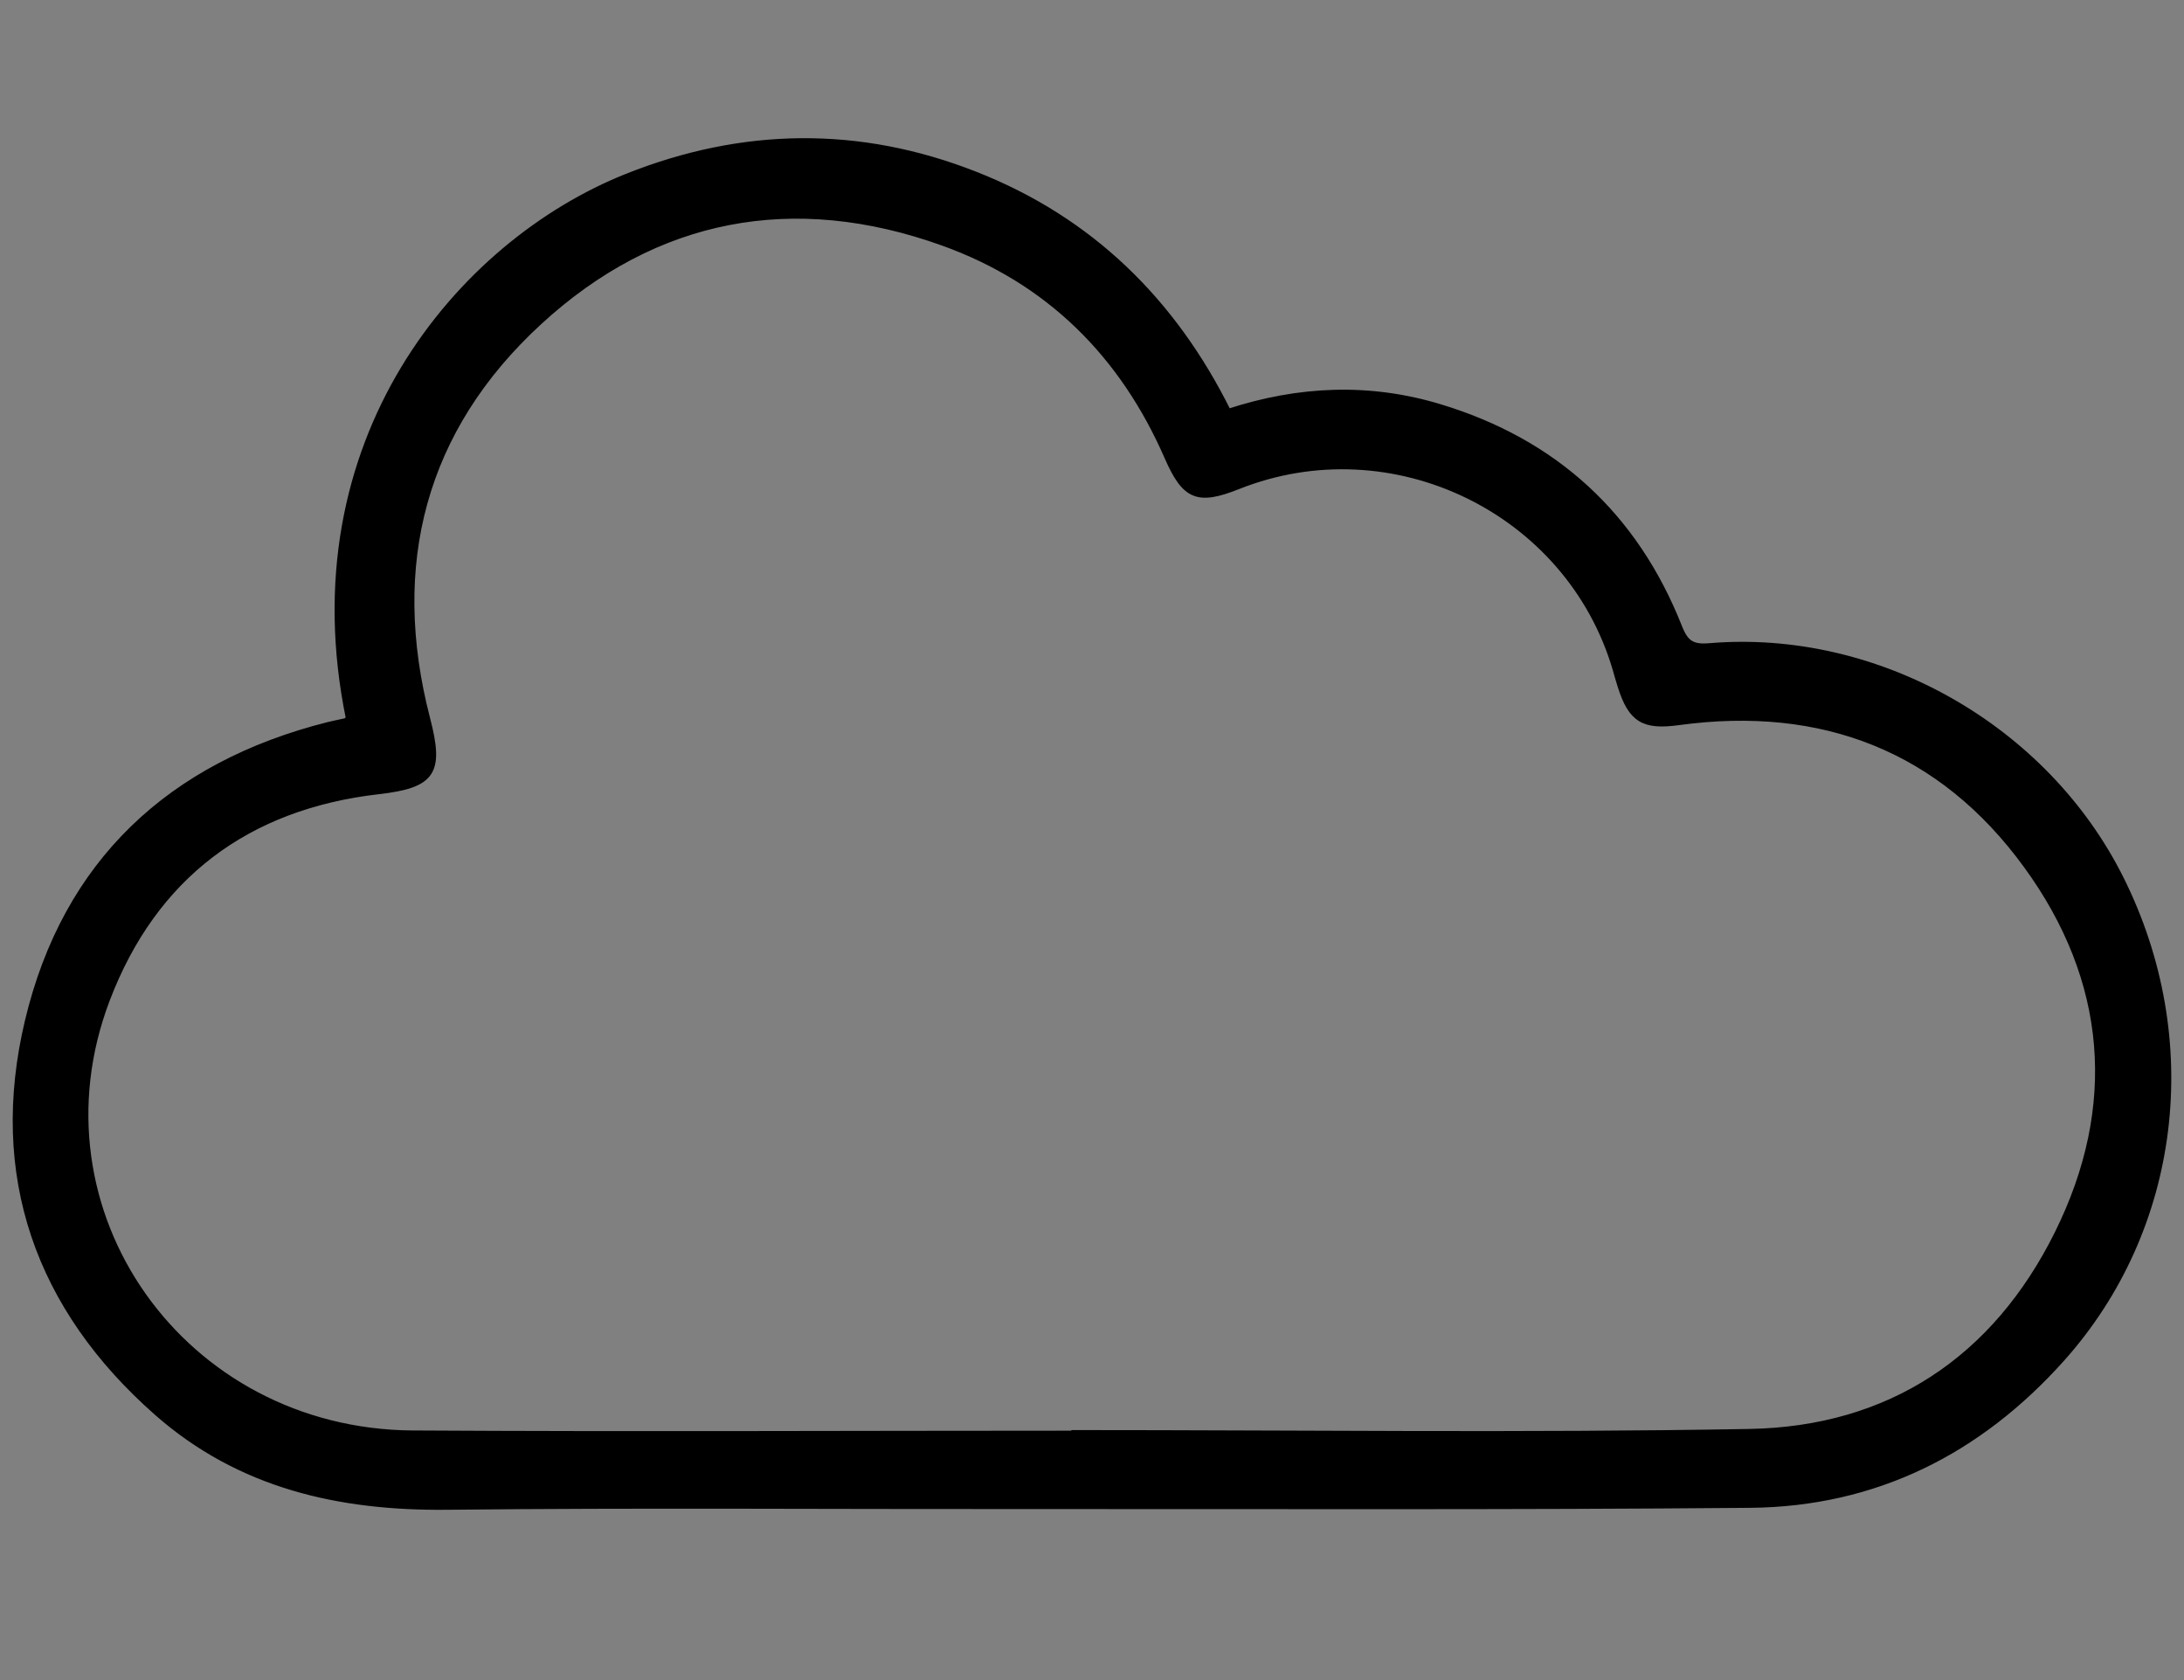 <svg xml:space="preserve" viewBox="-7.5 0 65 50" height="50px" width="65px" y="0px" x="0px" xmlns:xlink="http://www.w3.org/1999/xlink" xmlns="http://www.w3.org/2000/svg" id="Ebene_1" version="1.1">
<rect x="-7.5" y="0" width="65" height="50" fill="#808080" stroke="none"/>
<path d="M-0.016,118.157c0.004-1.622-0.587-2.761-1.772-3.417
	c-0.661-0.364-1.79-0.549-3.395-0.549c-12.512-0.006-25.027-0.006-37.54,0c-1.65,0-2.806,0.229-3.461,0.684
	c-1.083,0.748-1.626,1.963-1.622,3.646c0.004,7.701,0.024,15.332,0.059,22.894c0.004,1.698,0.436,2.933,1.917,3.685
	c0.578,0.295,1.559,0.447,2.942,0.451c4.277,0.029,8.506,0.034,12.687,0.02c0.243,0,0.362-0.12,0.362-0.364v-0.829
	c0-0.186-0.154-0.34-0.338-0.335c-6.341,0.039-10.721,0.058-13.138,0.054c-1.923-0.006-3.015-0.598-3.015-2.632
	c0.004-4.853,0.015-9.385,0.019-13.608c0-0.117,0.092-0.213,0.209-0.213h44.443c0.074,0,0.132,0.057,0.138,0.131
	c0.016,3.732,0.029,8.082,0.043,13.06c0.006,1.054-0.117,1.792-0.364,2.21c-0.421,0.704-1.183,1.059-2.292,1.053
	c-0.247,0-0.373,0.127-0.373,0.375v0.764c0,0.201,0.171,0.367,0.373,0.356c2.791-0.125,4.17-1.731,4.133-4.825
	C-0.027,139.127-0.03,131.592-0.016,118.157z M-46.101,116.926c0.456-0.807,1.146-1.215,2.078-1.22
	c4.166-0.028,10.866-0.038,20.107-0.044c9.239,0.006,15.938,0.02,20.099,0.044c0.932,0.005,1.626,0.413,2.078,1.224
	c0.229,0.408,0.281,1.393,0.16,2.957c-0.016,0.164-0.102,0.246-0.269,0.252c-0.3,0.006-7.656,0.01-22.069,0.01
	c-14.416,0-21.777-0.004-22.078-0.016c-0.165,0-0.252-0.086-0.268-0.252C-46.382,118.318-46.329,117.332-46.101,116.926z
	 M-1.483,125.98c0,0.105-0.082,0.188-0.189,0.188h-44.433c-0.107,0-0.189-0.083-0.189-0.188v-4.176c0-0.107,0.083-0.189,0.189-0.189
	h44.433c0.107,0,0.189,0.082,0.189,0.189V125.98z" stroke-miterlimit="10" stroke-width="0.8" stroke="#000000"></path>
<path d="M-26.383,160.602c0.611,0.889,1.393,1.336,2.333,1.351
	c1.151,0.015,3.447,0.015,6.887,0.01c3.44-0.004,5.731-0.015,6.884-0.028c0.947-0.017,1.723-0.466,2.337-1.355
	c0.313-0.459,0.47-1.253,0.464-2.378c-0.004-0.698-0.01-5.166-0.016-13.4c0-0.397-0.324-0.718-0.722-0.718h-1.986
	c-0.17,0-0.258-0.088-0.264-0.257c-0.013-1.031-0.027-1.899-0.033-2.603c-0.021-3.822-2.815-6.843-6.705-6.838
	c-3.882,0.006-6.664,3.034-6.679,6.854c-0.005,0.705-0.015,1.574-0.029,2.604c0,0.169-0.087,0.257-0.264,0.257l-1.984,0.006
	c-0.399,0-0.719,0.324-0.719,0.719c0.019,8.234,0.024,12.701,0.019,13.402C-26.86,159.35-26.705,160.145-26.383,160.602z
	 M-17.297,135.865h0.155c2.861-0.012,5.187,2.383,5.198,5.345l0.007,2.617c0,0.135-0.105,0.243-0.241,0.243l-10.022,0.037
	c-0.134,0-0.241-0.109-0.241-0.241l-0.012-2.617C-22.461,138.287-20.155,135.874-17.297,135.865z M-25.443,146.255
	c0.006-0.427,0.385-0.771,0.851-0.771l14.866,0.029c0.467,0,0.846,0.344,0.84,0.771l-0.019,12.556c0,0.944-0.772,1.714-1.72,1.708
	l-13.128-0.02c-0.947-0.006-1.709-0.771-1.709-1.719L-25.443,146.255z" stroke-miterlimit="10" stroke-width="0.8" stroke="#000000"></path>
<path d="M-42.643,135.104c-0.375-0.002-0.676,0.301-0.676,0.674v0.105
	c0,0.375,0.302,0.678,0.674,0.678l4.563,0.008c0.376,0,0.678-0.301,0.678-0.674v-0.106c0-0.374-0.302-0.677-0.675-0.677
	L-42.643,135.104z" stroke-miterlimit="10" stroke-width="0.8" stroke="#000000"></path>
<path d="M-30.605,135.1l-4.545,0.008c-0.39,0-0.706,0.316-0.706,0.709
	v0.05c0,0.393,0.319,0.708,0.709,0.706l4.543-0.008c0.394,0,0.709-0.315,0.709-0.711v-0.047
	C-29.894,135.413-30.215,135.098-30.605,135.1z" stroke-miterlimit="10" stroke-width="0.8" stroke="#000000"></path>
<path d="M-19.433,154.212c-0.008,0.655-0.037,1.394,0.259,2.024
	c0.379,0.824,1.033,1.238,1.961,1.244c0.926,0.004,1.584-0.404,1.971-1.226c0.301-0.631,0.278-1.366,0.272-2.024
	c-0.005-0.228,0.151-0.707,0.461-1.437c0.821-1.935-0.301-4.229-2.666-4.239c-2.364-0.009-3.51,2.277-2.704,4.215
	C-19.574,153.502-19.427,153.984-19.433,154.212z M-17.193,150.021c0.811,0.006,1.297,0.473,1.466,1.406
	c0.03,0.156,0.015,0.313-0.043,0.473c-0.02,0.045-0.155,0.32-0.408,0.826c-0.145,0.285-0.219,0.578-0.224,0.879
	c-0.011,0.883,0.079,1.869-0.228,2.186c-0.166,0.169-0.355,0.256-0.569,0.256c-0.209,0-0.398-0.087-0.563-0.256
	c-0.306-0.314-0.218-1.303-0.229-2.186c0-0.301-0.077-0.594-0.225-0.879c-0.245-0.506-0.382-0.781-0.401-0.826
	c-0.059-0.159-0.074-0.315-0.044-0.473C-18.495,150.494-18.004,150.027-17.193,150.021z" stroke-miterlimit="10" stroke-width="0.8" stroke="#000000"></path>
<g>
	<path d="M-59.575,36.88c5.893,0,6.277,0,12.252,0c0-0.226,0-0.428,0-0.629c0-8.593,0-17.185-0.004-25.777
		c-0.001-0.32-0.022-0.652-0.105-0.959c-0.212-0.782-0.777-1.2-1.59-1.21c-0.647-0.009-1.295-0.002-1.942-0.002
		c-7.983,0-10.449-0.001-18.432,0c-1.207,0-1.585,0.266-1.985,1.39c-0.252,0.709-0.862,1.066-1.501,0.878
		c-0.658-0.195-0.986-0.801-0.83-1.532c0.406-1.896,2.064-3.191,4.118-3.192c5.602-0.004,11.203-0.001,16.804-0.001
		c2.991,0,0.465-0.001,3.456,0c2.703,0.001,4.419,1.71,4.434,4.425c0.008,1.772,0.002,3.543,0.002,5.315c0,0.206,0,0.413,0,0.699
		c0.271,0,0.492,0,0.715,0c2.687,0,5.373,0.018,8.058-0.01c0.817-0.009,1.3,0.307,1.631,1.052c1.422,3.197,2.889,6.375,4.317,9.569
		c0.166,0.371,0.267,0.801,0.269,1.205c0.021,3.237,0.015,6.478,0.011,9.717c-0.002,1.107-0.411,1.506-1.521,1.511
		c-0.396,0.001-0.794,0-1.168,0c-1.167,3.259-3.215,4.901-6.047,4.892c-2.2-0.009-5.043-1.32-5.979-4.861c-6.806,0-8.101,0-14.945,0
		c-0.964,3.127-3.014,4.916-6.383,4.834c-2.208-0.055-4.761-1.508-5.644-4.863c-0.587,0-1.192,0.002-1.798-0.001
		c-2.382-0.019-4.216-1.937-4.112-4.319c0.026-0.605,0.088-1.215,0.159-1.818c0.088-0.738,0.648-1.223,1.307-1.166
		c0.702,0.063,1.158,0.625,1.109,1.398c-0.035,0.553-0.12,1.102-0.145,1.65c-0.047,1.07,0.672,1.818,1.735,1.83
		c0.571,0.007,1.141,0,1.725,0c0.944-3.094,2.945-4.859,6.232-4.865C-63.233,32.035-60.521,33.369-59.575,36.88z M-44.83,18.765
		c0,6.076,0,12.103,0,18.129c0.054,0.015,0.107,0.026,0.16,0.039c0.069-0.172,0.154-0.338,0.206-0.515
		c0.931-3.138,4.126-5.003,7.292-4.208c2.247,0.564,3.699,2.008,4.413,4.208c0.059,0.179,0.158,0.345,0.24,0.517
		c0.049-0.021,0.096-0.039,0.144-0.059c0-0.896,0-1.793,0-2.688c-0.947-0.056-1.274-0.33-1.341-1.092
		c-0.116-1.361,0.113-1.699,1.355-1.984c0-0.697,0-1.396,0-2.112c-0.13-0.03-0.236-0.063-0.346-0.079
		c-4.997-0.67-9.084-4.231-10.431-9.096c-0.32-1.154-0.32-1.155-1.521-1.096C-44.712,18.733-44.768,18.752-44.83,18.765z
		 M-65.588,34.475c-2.011,0.006-3.64,1.625-3.647,3.625c-0.008,2.022,1.649,3.685,3.667,3.678c2.024-0.01,3.664-1.67,3.647-3.696
		C-61.939,36.081-63.578,34.468-65.588,34.475z M-38.631,34.475c-2.013,0.016-3.638,1.639-3.641,3.637
		c-0.005,2.016,1.673,3.683,3.685,3.666c2.032-0.021,3.645-1.666,3.626-3.709C-34.979,36.064-36.618,34.459-38.631,34.475z
		 M-33.111,26.352c-0.098-0.232-0.167-0.406-0.242-0.574c-0.806-1.782-1.608-3.564-2.422-5.342c-0.259-0.566-0.412-1.323-0.86-1.62
		c-0.426-0.282-1.174-0.083-1.782-0.087c-0.804-0.004-1.609-0.001-2.424-0.001C-40.315,22.255-36.801,25.727-33.111,26.352z"></path>
	<path d="M-69.925,14.361c-1.37,0-2.74,0.016-4.109-0.005c-1.03-0.016-1.637-0.874-1.249-1.722c0.222-0.484,0.627-0.72,1.138-0.722
		c2.834-0.011,5.669-0.016,8.504,0.001c0.751,0.004,1.263,0.524,1.28,1.191c0.017,0.685-0.51,1.234-1.284,1.247
		c-1.426,0.024-2.854,0.007-4.28,0.007C-69.925,14.36-69.925,14.36-69.925,14.361z"></path>
	<path d="M-73.884,21.57c-1.202,0-2.401,0.012-3.602-0.005c-0.615-0.01-1.071-0.359-1.22-0.863c-0.149-0.508,0.031-1.1,0.485-1.351
		c0.254-0.141,0.574-0.224,0.866-0.225c2.306-0.018,4.611-0.018,6.917-0.005c0.835,0.004,1.378,0.498,1.39,1.203
		c0.013,0.728-0.549,1.236-1.408,1.245C-71.599,21.58-72.742,21.571-73.884,21.57C-73.884,21.571-73.884,21.57-73.884,21.57z"></path>
	<path d="M-73.676,26.539c0.59,0,1.181-0.018,1.77,0.004c0.784,0.029,1.303,0.542,1.293,1.238c-0.01,0.677-0.509,1.188-1.266,1.203
		c-1.217,0.027-2.437,0.027-3.656,0c-0.76-0.017-1.249-0.521-1.256-1.205c-0.007-0.709,0.496-1.207,1.286-1.236
		C-74.896,26.521-74.286,26.539-73.676,26.539z"></path>
	<path d="M-65.602,36.902c0.687-0.012,1.248,0.535,1.244,1.209c-0.005,0.654-0.542,1.193-1.198,1.205
		c-0.68,0.013-1.245-0.541-1.242-1.215C-66.795,37.449-66.262,36.912-65.602,36.902z"></path>
	<path d="M-39.815,38.121c-0.009-0.669,0.498-1.199,1.165-1.219c0.681-0.021,1.254,0.521,1.263,1.189
		c0.009,0.672-0.557,1.23-1.234,1.225C-39.284,39.309-39.809,38.785-39.815,38.121z"></path>
</g>
<g>
	<path d="M-138.767,46.561c0.207-0.224,0.389-0.479,0.626-0.662
		c1.383-1.065,2.786-2.107,4.167-3.178c0.16-0.123,0.299-0.354,0.33-0.555c0.33-2.059,0.546-4.141,0.965-6.18
		c0.953-4.647,3.135-8.674,6.53-11.991c5.584-5.458,11.181-10.904,16.84-16.285c3.08-2.927,6.854-4.297,11.095-4.292
		c3.443,0.004,6.348,2.567,6.889,5.98c0.017,0.105,0.057,0.206,0.086,0.31c0,0.711,0,1.423,0,2.135
		c-0.151,1.005-0.267,2.018-0.461,3.016c-0.549,2.796-1.664,5.359-3.256,7.718c-0.402,0.597-0.922,0.748-1.408,0.415
		c-0.459-0.315-0.525-0.866-0.145-1.43c1.663-2.458,2.739-5.149,3.178-8.083c0.205-1.375,0.412-2.768,0.097-4.15
		c-0.609-2.664-2.978-4.251-5.847-4.047c-3.773,0.269-6.978,1.733-9.646,4.405c-0.886,0.886-1.761,1.789-2.708,2.606
		c-1.49,1.286-2.41,2.917-3.054,4.731c-1.064,3.004-1.139,6.044-0.271,9.195c0.16-0.136,0.287-0.23,0.401-0.34
		c4.414-4.207,8.674-8.563,12.777-13.073c0.084-0.091,0.162-0.187,0.254-0.271c0.395-0.362,0.934-0.371,1.297-0.026
		c0.348,0.328,0.396,0.866,0.064,1.259c-0.447,0.532-0.929,1.036-1.4,1.548c-5.225,5.668-10.693,11.088-16.406,16.264
		c-0.134,0.121-0.265,0.246-0.506,0.471c1.068,0.205,2.009,0.43,2.962,0.563c2.71,0.375,5.399,0.229,8.054-0.434
		c0.212-0.055,0.432-0.176,0.59-0.326c1.43-1.346,2.844-2.709,4.275-4.056c0.193-0.183,0.471-0.403,0.697-0.391
		c0.3,0.016,0.651,0.181,0.865,0.396c0.266,0.27,0.226,0.661,0.018,0.992c-0.082,0.128-0.199,0.236-0.311,0.342
		c-3.348,3.193-6.699,6.379-10.041,9.577c-2.793,2.675-6.076,4.386-9.894,5.007c-1.063,0.174-2.153,0.231-3.232,0.245
		c-2.583,0.034-5.167,0.002-7.75,0.024c-0.296,0.001-0.638,0.115-0.877,0.291c-1.373,1.004-2.718,2.045-4.077,3.066
		c-0.799,0.604-1.188,0.549-1.768-0.23C-138.767,46.932-138.767,46.746-138.767,46.561z M-130.099,42.096
		c0.153,0.012,0.24,0.024,0.328,0.024c2.01-0.001,4.021,0.022,6.03-0.011c3.744-0.066,7.104-1.271,10.001-3.631
		c1.388-1.129,2.64-2.426,3.951-3.646c0.095-0.09,0.178-0.191,0.291-0.314c-0.101-0.009-0.146-0.019-0.19-0.014
		c-3.367,0.407-6.659,0.053-9.893-0.939c-0.158-0.049-0.418,0.031-0.552,0.146c-1.206,1.018-2.38,2.068-3.587,3.083
		C-125.815,38.553-127.928,40.292-130.099,42.096z M-116.647,17.357c-1.351,1.313-2.691,2.614-4.03,3.918
		c-0.065,0.064-0.109,0.149-0.16,0.227c-1.954,2.962-2.753,6.214-2.406,9.74c0.074,0.76,0.252,1.51,0.394,2.326
		c0.152-0.108,0.218-0.146,0.273-0.197c2.021-1.82,4.039-3.646,6.067-5.459c0.231-0.208,0.215-0.387,0.132-0.648
		c-0.669-2.113-0.991-4.275-0.768-6.49C-117.032,19.643-116.821,18.521-116.647,17.357z M-131.493,40.768
		c0.089-0.063,0.153-0.102,0.209-0.147c2.22-1.826,4.437-3.657,6.664-5.478c0.236-0.191,0.238-0.365,0.157-0.634
		c-0.802-2.653-0.948-5.341-0.394-8.062c0.089-0.439,0.191-0.877,0.313-1.433C-129.054,29.369-131.084,34.682-131.493,40.768z" stroke-miterlimit="10" stroke-width="0.5" stroke="#000000"></path>
	<path d="M-98.585,26.333c-0.504-0.011-0.912-0.425-0.906-0.925
		c0.004-0.491,0.433-0.918,0.924-0.921c0.514-0.002,0.941,0.442,0.925,0.96C-97.661,25.955-98.071,26.342-98.585,26.333z" stroke-miterlimit="10" stroke-width="0.5" stroke="#000000"></path>
</g>
<path d="M8.967-71.269l0.334,0.004c0.438,0.007,0.799-0.348,0.804-0.782l0.018-1.644c0.007-0.438-0.347-0.796-0.782-0.802l-0.335-0.004
	c-0.434-0.004-0.797,0.348-0.801,0.783l-0.002,0.255l-1.619-0.021l0.063-5.405c0.008-0.742-0.695-1.288-1.411-1.088
	c-0.652,0.181-1.311,0.412-1.963,0.457c-0.172,0.012-0.341-0.022-0.498-0.089c-1.307-0.553-3.314-1.762-5.813-1.758
	c-2.227,0.006-4.059,1.081-5.316,1.596c-0.195,0.082-0.41,0.103-0.618,0.065l-2.774-0.503c-0.676-0.123-1.305,0.393-1.312,1.083
	l-0.063,5.399l-1.539-0.019l0.004-0.255c0.004-0.435-0.348-0.796-0.783-0.8l-0.332-0.004c-0.438-0.004-0.799,0.345-0.805,0.783
	l-0.019,1.642c-0.007,0.437,0.349,0.796,0.784,0.802l0.334,0.004c0.436,0.005,0.797-0.348,0.801-0.783l0.002-0.082l1.537,0.021
	l-0.065,5.462l-1.538-0.018l0.005-0.256c0.004-0.434-0.349-0.795-0.783-0.801l-0.334-0.004c-0.438-0.005-0.798,0.348-0.804,0.782
	l-0.018,1.645c-0.006,0.435,0.346,0.797,0.782,0.803l0.335,0.002c0.434,0.006,0.797-0.347,0.801-0.783l0.002-0.08l1.536,0.019
	l-0.063,5.462l-1.539-0.019l0.006-0.253c0.004-0.436-0.35-0.797-0.783-0.803l-0.336-0.002c-0.436-0.006-0.796,0.347-0.802,0.783
	l-0.019,1.644c-0.006,0.434,0.345,0.797,0.783,0.801l0.335,0.002c0.434,0.007,0.796-0.347,0.8-0.782l0.002-0.079l1.537,0.018
	l-0.07,6.048c-0.008,0.611,0.487,1.113,1.099,1.113l0,0c2.501,0,4.521,2.042,4.493,4.544l-0.061,5.021l0.008,4.518
	c0,0.084,0.069,0.155,0.157,0.155h0.84c0.087,0,0.157-0.071,0.157-0.155h6.069c0,0.084,0.071,0.155,0.157,0.155h0.844
	c0.083,0,0.157-0.071,0.157-0.155v-4.417l0.061-4.916c0.026-2.518,2.078-4.544,4.596-4.544h0.015c0.607,0,1.104-0.49,1.11-1.1
	l0.074-6.023l1.616,0.02v0.081c-0.006,0.434,0.349,0.795,0.781,0.8l0.334,0.004c0.44,0.004,0.799-0.348,0.804-0.783l0.021-1.643
	c0.004-0.437-0.347-0.798-0.785-0.804l-0.333-0.002c-0.434-0.006-0.797,0.347-0.801,0.784l-0.004,0.254l-1.619-0.02l0.065-5.463
	l1.617,0.018v0.081c-0.005,0.437,0.349,0.797,0.782,0.803l0.332,0.004c0.438,0.005,0.8-0.348,0.804-0.785l0.021-1.642
	c0.006-0.435-0.347-0.796-0.785-0.801l-0.332-0.003c-0.435-0.007-0.797,0.348-0.802,0.783l-0.002,0.255l-1.62-0.02l0.064-5.464
	l1.617,0.02v0.08C8.18-71.633,8.532-71.272,8.967-71.269z" stroke-miterlimit="10" stroke-linejoin="round" stroke-linecap="round" stroke-width="1.9" stroke="#000000" fill="none"></path>
<g>
	<path d="M21.226-63.333l-5.51,6.907h5.51l-5.51,6.792l2.217-5.115h-5.052l3.369-8.583H21.226 M21.226-56.426h0.005 M21.226-65.233
		H16.25c-0.781,0-1.483,0.479-1.769,1.206l-3.369,8.583c-0.229,0.585-0.155,1.245,0.198,1.765c0.354,0.52,0.942,0.83,1.57,0.83
		h2.157l-1.065,2.459c-0.378,0.872-0.054,1.888,0.758,2.38c0.307,0.187,0.646,0.276,0.984,0.276c0.557,0,1.104-0.244,1.477-0.703
		l5.469-6.741c0.291-0.334,0.468-0.77,0.468-1.248c0-1.049-0.848-1.9-1.897-1.9h-0.005h-1.563l3.049-3.822
		c0.455-0.571,0.543-1.352,0.227-2.009S21.955-65.233,21.226-65.233L21.226-65.233z"></path>
</g>
<g>
	<path d="M10.041-44.952l-3.905,4.895h3.905l-3.905,4.814l1.575-3.625H4.127l2.39-6.084H10.041 M10.041-40.058h0.005 M10.041-46.853
		H6.517c-0.781,0-1.482,0.479-1.769,1.206l-2.39,6.084c-0.229,0.585-0.155,1.245,0.198,1.765c0.354,0.519,0.942,0.83,1.57,0.83
		h0.687L4.394-36c-0.379,0.871-0.056,1.888,0.756,2.381c0.307,0.187,0.647,0.276,0.985,0.276c0.557,0,1.104-0.244,1.477-0.703
		l3.864-4.765c0.291-0.334,0.468-0.77,0.468-1.247c0-1.037-0.828-1.881-1.861-1.899l1.444-1.811c0.455-0.57,0.543-1.351,0.227-2.009
		C11.437-46.434,10.771-46.853,10.041-46.853L10.041-46.853z"></path>
</g>
<g>
	<path d="M-22.801-63.333l3.366,8.583h-5.051l2.22,5.115l-5.51-6.792h5.51l-5.51-6.907H-22.801 M-22.801-65.233h-4.975
		c-0.729,0-1.396,0.418-1.712,1.076s-0.229,1.438,0.227,2.009l3.049,3.822h-1.563c-0.732,0-1.4,0.421-1.715,1.083
		c-0.315,0.662-0.223,1.446,0.239,2.014l5.51,6.792c0.372,0.459,0.92,0.703,1.477,0.703c0.338,0,0.679-0.09,0.984-0.276
		c0.813-0.492,1.136-1.509,0.758-2.38l-1.067-2.459h2.155c0.628,0,1.216-0.311,1.569-0.83c0.354-0.519,0.429-1.179,0.199-1.764
		l-3.366-8.584C-21.317-64.755-22.02-65.233-22.801-65.233L-22.801-65.233z"></path>
</g>
<g>
	<path d="M-14.11-44.952l2.387,6.084h-3.578l1.569,3.625l-3.904-4.814h3.904l-3.904-4.895H-14.11 M-14.11-46.853h-3.526
		c-0.729,0-1.396,0.419-1.712,1.076s-0.229,1.438,0.227,2.009l1.444,1.811c-0.717,0.016-1.365,0.434-1.674,1.082
		c-0.315,0.661-0.223,1.445,0.239,2.014l3.904,4.814c0.372,0.46,0.92,0.704,1.477,0.704c0.337,0,0.678-0.09,0.984-0.275
		c0.812-0.492,1.136-1.509,0.758-2.38l-0.42-0.97h0.686c0.628,0,1.216-0.311,1.569-0.83c0.354-0.519,0.429-1.18,0.199-1.765
		l-2.387-6.084C-12.627-46.374-13.329-46.853-14.11-46.853L-14.11-46.853z"></path>
</g>
<g>
	
		<circle r="1.461" cy="-59.502" cx="-8.667" stroke-miterlimit="10" stroke-linejoin="round" stroke-linecap="round" stroke-width="1.9" stroke="#000000" fill="none"></circle>
	
		<circle r="1.462" cy="-66.151" cx="-8.589" stroke-miterlimit="10" stroke-linejoin="round" stroke-linecap="round" stroke-width="1.9" stroke="#000000" fill="none"></circle>
	
		<circle r="1.462" cy="-72.802" cx="-8.511" stroke-miterlimit="10" stroke-linejoin="round" stroke-linecap="round" stroke-width="1.9" stroke="#000000" fill="none"></circle>
	<path d="M1.862-57.893c-0.81-0.008-1.457-0.67-1.445-1.479c0.011-0.807,0.671-1.451,1.477-1.445c0.809,0.01,1.455,0.672,1.447,1.48
		C3.328-58.529,2.668-57.881,1.862-57.893z" stroke-miterlimit="10" stroke-linejoin="round" stroke-linecap="round" stroke-width="1.9" stroke="#000000" fill="none"></path>
	
		<circle r="1.461" cy="-66.004" cx="1.957" stroke-miterlimit="10" stroke-linejoin="round" stroke-linecap="round" stroke-width="1.9" stroke="#000000" fill="none"></circle>
	<path d="M2.02-71.193c-0.81-0.008-1.456-0.669-1.447-1.476c0.012-0.807,0.673-1.456,1.479-1.445c0.81,0.01,1.454,0.67,1.444,1.478
		C3.487-71.83,2.825-71.183,2.02-71.193z" stroke-miterlimit="10" stroke-linejoin="round" stroke-linecap="round" stroke-width="1.9" stroke="#000000" fill="none"></path>
</g>
<path d="M206.915,23.296c1.533-1.686,3.809-1.793,4.67-2.74c0.859-0.943,1.23-1.436,0.695-1.92c-0.533-0.486-1.889,0.477-3.178-0.693
	c-0.904-0.82-0.68-2.256-0.105-3.436l12.633-13.11l-1.574-1.431L208.202,10.46c-1.586-1.169-4.103-2.545-6.285-1.448
	c-2.765,1.389-2.232,4.77-3.466,6.126c-1.233,1.354-6.504,0.046-10.354,4.282c-3.851,4.232-2.052,9.611,2.26,13.533
	c4.438,4.035,9.857,4.814,13.813,0.465C207.925,29.292,205.384,24.981,206.915,23.296z" stroke-miterlimit="10" stroke-width="2" stroke="#000000" fill="none" clip-rule="evenodd" fill-rule="evenodd"></path>
<path d="M220.214-0.423l0.365-2.05c0.158-0.886,6.459-4.552,8.412-5.09c0.543-0.149,1.123,0.026,0.9,0.631L229.2-5.037
	c-0.189,0.514-1.721,0.419-2.652,2.142l-1.473,2.717c-0.271,0.495-0.977,0.231-1.717,0.497c-0.742,0.267-1.004,0.557-1.445,1.008
	C221.474,1.781,219.819,0.304,220.214-0.423z" stroke-miterlimit="10" stroke-width="2" stroke="#000000" fill="none" clip-rule="evenodd" fill-rule="evenodd"></path>
<g>
	<g>
		<g>
			<g id="_x38_80_x2C__Arrow_x2C__Right_x2C__Dotted">
				<g>
					<path d="M72.622-21.047c0,2.371,1.845,4.233,4.192,4.233c2.347,0,4.191-1.862,4.191-4.233c0-2.369-1.845-4.233-4.191-4.233
						C74.467-25.28,72.622-23.416,72.622-21.047z M78.908-21.047c0,1.187-0.92,2.116-2.094,2.116c-1.175,0-2.097-0.93-2.097-2.116
						c0-1.185,0.922-2.117,2.097-2.117C77.988-23.164,78.908-22.231,78.908-21.047z"></path>
					<path d="M63.232-21.047c0,2.371,1.844,4.233,4.191,4.233c2.347,0,4.191-1.862,4.191-4.233c0-2.369-1.845-4.233-4.191-4.233
						C65.076-25.28,63.232-23.416,63.232-21.047z M69.519-21.047c0,1.187-0.921,2.116-2.095,2.116s-2.097-0.93-2.097-2.116
						c0-1.185,0.923-2.117,2.097-2.117S69.519-22.231,69.519-21.047z"></path>
					<path d="M53.758-21.047c0,2.371,1.845,4.233,4.192,4.233s4.192-1.862,4.192-4.233c0-2.369-1.845-4.233-4.192-4.233
						S53.758-23.416,53.758-21.047z M60.046-21.047c0,1.187-0.922,2.116-2.096,2.116c-1.175,0-2.096-0.93-2.096-2.116
						c0-1.185,0.921-2.117,2.096-2.117C59.124-23.164,60.046-22.231,60.046-21.047z"></path>
					<path d="M44.368-21.047c0,2.371,1.845,4.233,4.192,4.233s4.191-1.862,4.191-4.233c0-2.369-1.844-4.233-4.191-4.233
						S44.368-23.416,44.368-21.047z M50.656-21.047c0,1.187-0.922,2.116-2.096,2.116c-1.175,0-2.096-0.93-2.096-2.116
						c0-1.185,0.921-2.117,2.096-2.117C49.649-23.164,50.656-22.231,50.656-21.047z"></path>
					<path d="M34.895-21.047c0,2.371,1.845,4.233,4.192,4.233c2.347,0,4.192-1.862,4.192-4.233c0-2.369-1.846-4.233-4.192-4.233
						C36.739-25.28,34.895-23.416,34.895-21.047z M41.183-21.047c0,1.187-0.923,2.116-2.096,2.116c-1.174,0-2.097-0.93-2.097-2.116
						c0-1.185,0.923-2.117,2.097-2.117C40.26-23.164,41.183-22.231,41.183-21.047z"></path>
					<path d="M72.622-30.613c0,2.368,1.845,4.232,4.192,4.232c2.347,0,4.191-1.864,4.191-4.232c0-2.372-1.845-4.235-4.191-4.235
						C74.467-34.849,72.622-32.901,72.622-30.613z M78.908-30.613c0,1.186-0.92,2.115-2.094,2.115c-1.175,0-2.097-0.93-2.097-2.115
						c0-1.187,0.922-2.118,2.097-2.118C77.988-32.731,78.908-31.717,78.908-30.613z"></path>
					<path d="M63.232-30.613c0,2.368,1.844,4.232,4.191,4.232c2.347,0,4.191-1.864,4.191-4.232c0-2.372-1.845-4.235-4.191-4.235
						C65.076-34.849,63.232-32.901,63.232-30.613z M69.519-30.613c0,1.186-0.921,2.115-2.095,2.115s-2.097-0.93-2.097-2.115
						c0-1.187,0.923-2.118,2.097-2.118S69.519-31.717,69.519-30.613z"></path>
					<path d="M53.758-30.613c0,2.368,1.845,4.232,4.192,4.232s4.192-1.864,4.192-4.232c0-2.372-1.845-4.235-4.192-4.235
						S53.758-32.901,53.758-30.613z M60.046-30.613c0,1.186-0.922,2.115-2.096,2.115c-1.175,0-2.096-0.93-2.096-2.115
						c0-1.187,0.921-2.118,2.096-2.118C59.124-32.731,60.046-31.717,60.046-30.613z"></path>
					<path d="M44.368-30.613c0,2.368,1.845,4.232,4.192,4.232s4.191-1.864,4.191-4.232c0-2.372-1.844-4.235-4.191-4.235
						S44.368-32.901,44.368-30.613z M50.656-30.613c0,1.186-0.922,2.115-2.096,2.115c-1.175,0-2.096-0.93-2.096-2.115
						c0-1.187,0.921-2.118,2.096-2.118C49.649-32.731,50.656-31.717,50.656-30.613z"></path>
					<path d="M34.895-30.613c0,2.368,1.845,4.232,4.192,4.232c2.347,0,4.192-1.864,4.192-4.232c0-2.372-1.846-4.235-4.192-4.235
						C36.739-34.849,34.895-32.901,34.895-30.613z M41.183-30.613c0,1.186-0.923,2.115-2.096,2.115c-1.174,0-2.097-0.93-2.097-2.115
						c0-1.187,0.923-2.118,2.097-2.118C40.26-32.731,41.183-31.717,41.183-30.613z"></path>
					<path d="M72.622-40.098c0,2.372,1.845,4.236,4.192,4.236c2.347,0,4.191-1.864,4.191-4.236c0-2.37-1.845-4.232-4.191-4.232
						C74.467-44.331,72.622-42.468,72.622-40.098z M78.908-40.098c0,1.186-0.92,2.118-2.094,2.118c-1.175,0-2.097-0.932-2.097-2.118
						c0-1.185,0.922-2.115,2.097-2.115C77.988-42.213,78.908-41.283,78.908-40.098z"></path>
					<path d="M63.232-40.098c0,2.372,1.844,4.236,4.191,4.236c2.347,0,4.191-1.864,4.191-4.236c0-2.37-1.845-4.232-4.191-4.232
						C65.076-44.331,63.232-42.468,63.232-40.098z M69.519-40.098c0,1.186-0.921,2.118-2.095,2.118s-2.097-0.932-2.097-2.118
						c0-1.185,0.923-2.115,2.097-2.115S69.519-41.283,69.519-40.098z"></path>
					<path d="M53.758-40.098c0,2.372,1.845,4.236,4.192,4.236s4.192-1.864,4.192-4.236c0-2.37-1.845-4.232-4.192-4.232
						S53.758-42.468,53.758-40.098z M60.046-40.098c0,1.186-0.922,2.118-2.096,2.118c-1.175,0-2.096-0.932-2.096-2.118
						c0-1.185,0.921-2.115,2.096-2.115C59.124-42.213,60.046-41.283,60.046-40.098z"></path>
					<path d="M44.368-40.098c0,2.372,1.845,4.236,4.192,4.236s4.191-1.864,4.191-4.236c0-2.37-1.844-4.232-4.191-4.232
						S44.368-42.468,44.368-40.098z M50.656-40.098c0,1.186-0.922,2.118-2.096,2.118c-1.175,0-2.096-0.932-2.096-2.118
						c0-1.185,0.921-2.115,2.096-2.115C49.649-42.213,50.656-41.283,50.656-40.098z"></path>
					<path d="M34.895-40.098c0,2.372,1.845,4.236,4.192,4.236c2.347,0,4.192-1.864,4.192-4.236c0-2.37-1.846-4.232-4.192-4.232
						C36.739-44.331,34.895-42.468,34.895-40.098z M41.183-40.098c0,1.186-0.923,2.118-2.096,2.118
						c-1.174,0-2.097-0.932-2.097-2.118c0-1.185,0.923-2.115,2.097-2.115C40.26-42.213,41.183-41.283,41.183-40.098z"></path>
					<path d="M63.232-49.665c0,2.371,1.844,4.234,4.191,4.234c2.347,0,4.191-1.863,4.191-4.234s-1.845-4.233-4.191-4.233
						C65.076-53.898,63.232-51.951,63.232-49.665z M69.519-49.665c0,1.185-0.921,2.116-2.095,2.116s-2.097-0.931-2.097-2.116
						c0-1.186,0.923-2.118,2.097-2.118S69.519-50.766,69.519-49.665z"></path>
					<path d="M53.758-49.665c0,2.371,1.845,4.234,4.192,4.234s4.192-1.863,4.192-4.234s-1.845-4.233-4.192-4.233
						S53.758-51.951,53.758-49.665z M60.046-49.665c0,1.185-0.922,2.116-2.096,2.116c-1.175,0-2.096-0.931-2.096-2.116
						c0-1.186,0.921-2.118,2.096-2.118C59.124-51.783,60.046-50.766,60.046-49.665z"></path>
					<path d="M44.368-49.665c0,2.371,1.845,4.234,4.192,4.234s4.191-1.863,4.191-4.234s-1.844-4.233-4.191-4.233
						S44.368-51.951,44.368-49.665z M50.656-49.665c0,1.185-0.922,2.116-2.096,2.116c-1.175,0-2.096-0.931-2.096-2.116
						c0-1.186,0.921-2.118,2.096-2.118C49.649-51.783,50.656-50.766,50.656-49.665z"></path>
					<path d="M53.758-59.148c0,2.371,1.845,4.233,4.192,4.233s4.192-1.862,4.192-4.233c0-2.371-1.845-4.234-4.192-4.234
						S53.758-61.519,53.758-59.148z M60.046-59.148c0,1.186-0.922,2.117-2.096,2.117c-1.175,0-2.096-0.931-2.096-2.117
						s0.921-2.117,2.096-2.117C59.124-61.265,60.046-60.333,60.046-59.148z"></path>
				</g>
			</g>
			<g id="Layer_1_00000098935268581120305680000013115188289256025248_">
			</g>
		</g>
	</g>
</g>
<g>
	<g>
		<g id="XMLID_1_">
			<g>
				<path d="M139.513-88.239l3.702,15.831l-12.146-15.831H139.513 M139.513-90.239h-8.443c-0.762,0-1.457,0.433-1.794,1.115
					c-0.337,0.683-0.257,1.498,0.207,2.102l12.146,15.831c0.389,0.507,0.981,0.783,1.588,0.783c0.288,0,0.58-0.063,0.854-0.192
					c0.852-0.403,1.307-1.346,1.092-2.263l-3.702-15.831C141.249-89.6,140.441-90.239,139.513-90.239L139.513-90.239z"></path>
			</g>
			<g>
				<path d="M147.908-88.239l-3.686,15.784l-3.686-15.784H147.908 M147.908-90.239h-7.371c-0.61,0-1.188,0.279-1.566,0.757
					c-0.38,0.478-0.52,1.104-0.381,1.698L142.275-72c0.211,0.905,1.018,1.545,1.947,1.545s1.736-0.64,1.947-1.545l3.686-15.784
					c0.139-0.594-0.001-1.22-0.381-1.698C149.096-89.96,148.519-90.239,147.908-90.239L147.908-90.239z"></path>
			</g>
			<g>
				<path d="M157.375-88.239L145.23-72.408l3.702-15.831H157.375 M157.375-90.239h-8.442c-0.929,0-1.736,0.64-1.947,1.544
					l-3.702,15.831c-0.215,0.917,0.24,1.86,1.092,2.263c0.274,0.13,0.566,0.192,0.854,0.192c0.606,0,1.199-0.276,1.588-0.783
					l12.145-15.831c0.464-0.604,0.544-1.419,0.207-2.102C158.832-89.807,158.137-90.239,157.375-90.239L157.375-90.239z"></path>
			</g>
			<g>
				<path d="M152.902-97.328l4.631,8.097h-8.238L152.902-97.328 M152.902-99.328c-0.033,0-0.066,0.001-0.101,0.002
					c-0.752,0.038-1.42,0.496-1.727,1.184l-3.607,8.097c-0.275,0.619-0.219,1.335,0.149,1.903c0.369,0.568,1,0.911,1.678,0.911
					h8.238c0.713,0,1.372-0.38,1.73-0.997c0.357-0.617,0.359-1.377,0.006-1.997l-4.631-8.097
					C154.281-98.946,153.617-99.328,152.902-99.328L152.902-99.328z"></path>
			</g>
			<g>
				<path d="M152.099-97.927l-3.56,7.986l-3.561-7.986H152.099 M152.099-99.927h-7.12c-0.678,0-1.309,0.343-1.678,0.911
					s-0.425,1.285-0.149,1.903l3.561,7.986c0.322,0.721,1.038,1.186,1.827,1.186l0,0c0.79,0,1.505-0.465,1.827-1.186l3.56-7.986
					c0.275-0.619,0.219-1.335-0.149-1.903C153.407-99.584,152.776-99.927,152.099-99.927L152.099-99.927z"></path>
			</g>
			<g>
				<path d="M144.223-97.202l3.56,7.971h-7.12L144.223-97.202 M144.223-99.202c-0.789,0-1.504,0.464-1.826,1.184l-3.561,7.971
					c-0.276,0.619-0.221,1.335,0.148,1.904c0.368,0.568,1,0.912,1.678,0.912h7.12c0.678,0,1.31-0.343,1.678-0.912
					c0.369-0.568,0.425-1.285,0.148-1.904l-3.56-7.971C145.728-98.738,145.012-99.202,144.223-99.202L144.223-99.202z"></path>
			</g>
			<g>
				<path d="M143.467-97.927l-3.561,7.986l-3.561-7.986H143.467 M143.467-99.927h-7.121c-0.678,0-1.309,0.343-1.678,0.911
					s-0.425,1.285-0.149,1.903l3.561,7.986c0.322,0.721,1.038,1.186,1.827,1.186s1.505-0.464,1.827-1.186l3.561-7.986
					c0.275-0.619,0.22-1.335-0.149-1.903S144.145-99.927,143.467-99.927L143.467-99.927z"></path>
			</g>
			<g>
				<path d="M135.543-97.328l3.607,8.097h-8.238L135.543-97.328 M135.543-99.328c-0.715,0-1.379,0.382-1.736,1.007l-4.631,8.097
					c-0.354,0.619-0.352,1.38,0.006,1.997c0.358,0.617,1.018,0.997,1.73,0.997h8.238c0.678,0,1.309-0.343,1.678-0.911
					c0.368-0.568,0.425-1.284,0.149-1.903l-3.607-8.097c-0.307-0.688-0.975-1.146-1.727-1.184
					C135.609-99.327,135.576-99.328,135.543-99.328L135.543-99.328z"></path>
			</g>
			<g>
				<path d="M165.409-86.853c0.269,0,0.488,0.221,0.488,0.488s-0.22,0.488-0.488,0.488h-1.985c-0.268,0-0.488-0.221-0.488-0.488
					s0.221-0.488,0.488-0.488H165.409 M165.409-88.853h-1.985c-1.372,0-2.488,1.116-2.488,2.488s1.116,2.488,2.488,2.488h1.985
					c1.372,0,2.488-1.116,2.488-2.488S166.781-88.853,165.409-88.853L165.409-88.853z"></path>
			</g>
			<g>
				<path d="M159.203-101.833c0.125,0,0.252,0.047,0.346,0.142c0.189,0.189,0.189,0.504,0,0.693l-1.401,1.402
					c-0.095,0.094-0.221,0.142-0.347,0.142s-0.252-0.047-0.347-0.142c-0.188-0.189-0.188-0.504,0-0.693l1.402-1.402
					C158.951-101.786,159.076-101.833,159.203-101.833 M159.203-103.833c-0.668,0-1.294,0.259-1.763,0.729l-1.4,1.4
					c-0.97,0.972-0.97,2.55-0.002,3.521c0.475,0.472,1.099,0.729,1.763,0.729s1.288-0.257,1.757-0.724l1.405-1.406
					c0.47-0.47,0.729-1.096,0.729-1.763c-0.001-0.667-0.26-1.292-0.73-1.761C160.496-103.574,159.87-103.833,159.203-103.833
					L159.203-103.833z"></path>
			</g>
			<g>
				<path d="M157.801-73.274c0.127,0,0.252,0.047,0.347,0.142l1.401,1.402c0.189,0.188,0.189,0.504,0,0.693
					c-0.094,0.094-0.22,0.142-0.346,0.142c-0.127,0-0.252-0.048-0.347-0.142l-1.402-1.402c-0.188-0.189-0.188-0.504,0-0.693
					C157.549-73.227,157.675-73.274,157.801-73.274 M157.801-75.274c-0.664,0-1.288,0.257-1.757,0.724
					c-0.972,0.977-0.972,2.553-0.008,3.522l1.406,1.406c0.477,0.472,1.1,0.728,1.761,0.728c0.666,0,1.291-0.258,1.76-0.728
					c0.471-0.47,0.729-1.097,0.729-1.764c-0.001-0.667-0.261-1.292-0.732-1.761l-1.396-1.398
					C159.093-75.016,158.468-75.274,157.801-75.274L157.801-75.274z"></path>
			</g>
			<g>
				<path d="M144.223-67.65c0.268,0,0.488,0.22,0.488,0.488v1.984c0,0.268-0.221,0.488-0.488,0.488s-0.488-0.221-0.488-0.488v-1.984
					C143.734-67.431,143.955-67.65,144.223-67.65 M144.223-69.65c-1.372,0-2.488,1.116-2.488,2.488v1.984
					c0,1.372,1.116,2.488,2.488,2.488s2.488-1.116,2.488-2.488v-1.984C146.711-68.534,145.595-69.65,144.223-69.65L144.223-69.65z"></path>
			</g>
			<g>
				<path d="M144.223-108.04c0.268,0,0.488,0.221,0.488,0.488v1.985c0,0.268-0.221,0.488-0.488,0.488s-0.488-0.221-0.488-0.488
					v-1.985C143.734-107.819,143.955-108.04,144.223-108.04 M144.223-110.04c-1.372,0-2.488,1.116-2.488,2.488v1.985
					c0,1.372,1.116,2.488,2.488,2.488s2.488-1.116,2.488-2.488v-1.985C146.711-108.923,145.595-110.04,144.223-110.04
					L144.223-110.04z"></path>
			</g>
			<g>
				<path d="M129.242-101.833c0.126,0,0.252,0.047,0.347,0.142l1.401,1.402c0.189,0.189,0.189,0.504,0,0.693
					c-0.094,0.094-0.221,0.142-0.346,0.142c-0.127,0-0.252-0.047-0.348-0.142l-1.401-1.402c-0.188-0.189-0.188-0.504,0-0.693
					C128.99-101.786,129.115-101.833,129.242-101.833 M129.242-103.833c-0.668,0-1.294,0.259-1.763,0.729
					c-0.966,0.969-0.967,2.546-0.002,3.517l1.405,1.405c0.48,0.473,1.102,0.728,1.762,0.728c0.658,0,1.302-0.267,1.764-0.731
					c0.465-0.464,0.725-1.09,0.725-1.757c-0.001-0.667-0.26-1.293-0.73-1.763l-1.399-1.4
					C130.532-103.575,129.907-103.833,129.242-103.833L129.242-103.833z"></path>
			</g>
			<g>
				<path d="M130.644-73.274c0.126,0,0.253,0.047,0.347,0.142c0.189,0.189,0.189,0.504,0,0.693l-1.401,1.402
					c-0.095,0.094-0.221,0.142-0.347,0.142s-0.252-0.048-0.347-0.142c-0.188-0.189-0.188-0.505,0-0.693l1.401-1.402
					C130.392-73.227,130.518-73.274,130.644-73.274 M130.644-75.274c-0.664,0-1.288,0.257-1.757,0.724l-1.406,1.407
					c-0.968,0.968-0.97,2.546-0.003,3.518c0.48,0.475,1.104,0.731,1.765,0.731s1.284-0.256,1.754-0.72l1.409-1.41
					c0.97-0.97,0.97-2.55-0.001-3.521C131.936-75.016,131.311-75.274,130.644-75.274L130.644-75.274z"></path>
			</g>
			<g>
				<path d="M125.021-86.853c0.268,0,0.488,0.221,0.488,0.488s-0.221,0.488-0.488,0.488h-1.985c-0.268,0-0.488-0.221-0.488-0.488
					s0.221-0.488,0.488-0.488H125.021 M125.021-88.853h-1.985c-1.372,0-2.488,1.116-2.488,2.488s1.116,2.488,2.488,2.488h1.985
					c1.372,0,2.488-1.116,2.488-2.488S126.393-88.853,125.021-88.853L125.021-88.853z"></path>
			</g>
		</g>
	</g>
</g>
<g>
	<g>
		<path d="M-73.261,1c-0.364,0-0.708-0.174-0.922-0.471l-16.842-23.274c-0.249-0.345-0.283-0.801-0.091-1.181
			c0.196-0.381,0.585-0.619,1.012-0.619h33.683c0.429,0,0.817,0.238,1.012,0.619c0.193,0.38,0.158,0.836-0.089,1.181L-72.342,0.529
			C-72.555,0.826-72.899,1-73.261,1z M-87.88-22.274l14.619,20.203l14.617-20.203H-87.88z"></path>
	</g>
	<g>
		<path d="M-56.421-22.274h-33.683c-0.418,0-0.803-0.23-1-0.599c-0.199-0.37-0.175-0.817,0.056-1.166l6.813-10.218
			c0.211-0.316,0.565-0.506,0.945-0.506h20.059c0.379,0,0.735,0.189,0.944,0.506l6.813,10.218c0.231,0.349,0.255,0.796,0.056,1.166
			C-55.617-22.505-56.001-22.274-56.421-22.274z M-87.982-24.545h29.441l-5.3-7.948h-18.843L-87.982-24.545z"></path>
	</g>
	<g>
		<path d="M-75.897-22.276c-0.354,0-0.698-0.163-0.922-0.47l-7.393-10.216c-0.366-0.508-0.251-1.219,0.255-1.586
			c0.508-0.37,1.218-0.253,1.587,0.254l7.392,10.216c0.366,0.509,0.252,1.218-0.256,1.587
			C-75.434-22.345-75.667-22.276-75.897-22.276z"></path>
	</g>
	<g>
		<path d="M-85.759-35.529c-0.345,0-0.681-0.159-0.898-0.459l-3.933-5.434c-0.357-0.495-0.245-1.187,0.249-1.545
			c0.495-0.36,1.187-0.249,1.549,0.248l3.93,5.433c0.357,0.496,0.246,1.188-0.25,1.546C-85.308-35.598-85.534-35.529-85.759-35.529z"></path>
	</g>
	<g>
		<path d="M-70.626-22.276c-0.231,0-0.463-0.069-0.666-0.214c-0.506-0.369-0.62-1.078-0.253-1.587l7.392-10.216
			c0.368-0.508,1.079-0.624,1.587-0.254c0.508,0.367,0.622,1.078,0.254,1.586l-7.393,10.216
			C-69.928-22.439-70.274-22.276-70.626-22.276z"></path>
	</g>
	<g>
		<g>
			<path d="M-69.02-4.864c-0.354,0-0.698-0.161-0.922-0.47l-12.595-17.411c-0.367-0.508-0.253-1.217,0.254-1.585
				c0.506-0.37,1.217-0.252,1.586,0.255l12.596,17.408c0.368,0.509,0.254,1.219-0.255,1.583C-68.556-4.935-68.788-4.864-69.02-4.864
				z"></path>
		</g>
		<g>
			<path d="M-77.508-4.864c-0.229,0-0.461-0.068-0.664-0.214c-0.507-0.366-0.622-1.079-0.253-1.586l12.597-17.414
				c0.371-0.507,1.08-0.622,1.588-0.253c0.508,0.367,0.624,1.078,0.254,1.584L-76.585-5.332
				C-76.808-5.025-77.155-4.864-77.508-4.864z"></path>
		</g>
	</g>
	<g>
		<path d="M-60.765-35.529c-0.224,0-0.452-0.068-0.647-0.21c-0.496-0.358-0.607-1.051-0.249-1.546l3.932-5.433
			c0.359-0.497,1.049-0.608,1.548-0.248c0.494,0.358,0.605,1.05,0.249,1.545l-3.933,5.434
			C-60.082-35.688-60.418-35.529-60.765-35.529z"></path>
	</g>
	<g>
		<path d="M-73.261-37.246c-0.612,0-1.108-0.497-1.108-1.107v-6.664c0-0.612,0.496-1.108,1.108-1.108
			c0.61,0,1.105,0.497,1.105,1.108v6.664C-72.155-37.742-72.65-37.246-73.261-37.246z"></path>
	</g>
</g>
<path d="M150.617,72.764c-1.11-1.128-2.377-1.872-3.929-2.05
	c-1.898-0.217-3.565,0.288-4.924,1.672c-0.851,0.865-1.375,1.924-1.806,3.043c-0.281,0.73-0.612,1.43-1.345,1.838
	c-0.531,0.295-1.107,0.379-1.699,0.406c-1.576,0.072-3.105,0.376-4.557,1.006c-2.75,1.194-4.686,3.194-5.752,5.993
	c-1.098,2.879-0.779,5.711,0.43,8.48c0.936,2.148,2.416,3.887,4.154,5.421c1.514,1.333,3.217,2.325,5.175,2.86
	c2.329,0.638,4.617,0.572,6.818-0.48c3.029-1.449,4.861-3.896,5.74-7.087c0.44-1.599,0.582-3.24,0.507-4.897
	c-0.057-1.227,0.5-1.983,1.622-2.48c1.004-0.447,1.981-0.995,2.876-1.63c0.967-0.687,1.744-1.586,2.014-2.806
	c0.184-0.828-0.421-1.545-1.267-1.502c-0.187,0.01-0.374,0.038-0.56,0.064c-0.543,0.083-1.06,0-1.531-0.278
	c-0.764-0.446-0.883-1.313-0.27-1.922c1.062-1.052,2.133-2.093,3.187-3.152c1.97-1.976,3.927-3.961,5.894-5.941
	c1.525-1.535,3.051-3.072,4.591-4.596c0.144-0.141,0.383-0.232,0.588-0.254c0.416-0.045,0.853,0.013,1.194-0.422
	c0.203,0.335,0.371,0.598,0.526,0.871c0.307,0.537,0.693,0.635,1.19,0.268c0.176-0.131,0.338-0.3,0.46-0.481
	c0.299-0.447,0.202-0.917-0.232-1.235c-0.121-0.091-0.249-0.178-0.374-0.264c-0.166-0.113-0.209-0.262-0.079-0.419
	c0.228-0.272,0.469-0.535,0.75-0.853c0.186,0.281,0.332,0.478,0.452,0.689c0.292,0.507,0.666,0.645,1.179,0.361
	c0.229-0.126,0.447-0.313,0.607-0.52c0.308-0.398,0.194-0.948-0.217-1.243c-0.634-0.455-0.634-0.455-0.004-0.943
	c0.01-0.007,0.02-0.014,0.029-0.021c0.654-0.506,0.687-1.061,0.134-1.668c-0.185-0.203-0.34-0.451-0.436-0.707
	c-0.103-0.272-0.115-0.576-0.171-0.864c-0.082-0.428-0.223-0.585-0.651-0.599c-0.779-0.026-1.403-0.306-1.873-0.95
	c-0.237-0.328-0.517-0.315-0.806-0.021c-0.147,0.15-0.271,0.326-0.416,0.481c-0.365,0.388-0.499,0.358-0.849-0.036
	c-0.183-0.205-0.438-0.402-0.696-0.473c-0.321-0.088-0.9,0.379-1.033,0.733c-0.13,0.345-0.023,0.654,0.331,0.962
	c0.155,0.135,0.312,0.271,0.508,0.439c-0.321,0.285-0.597,0.531-0.884,0.787c-0.2-0.217-0.342-0.43-0.537-0.568
	c-0.19-0.137-0.435-0.273-0.657-0.274c-0.57-0.004-0.916,0.38-1.159,0.849c-0.216,0.422-0.023,0.771,0.243,1.1
	c0.086,0.107,0.231,0.257,0.206,0.352c-0.13,0.502-0.152,1.054-0.567,1.452c-1.076,1.036-2.138,2.086-3.223,3.113
	c-1.914,1.813-3.841,3.612-5.76,5.42C152.717,70.771,151.679,71.76,150.617,72.764z M161.396,74.325
	c-0.241-0.031-0.425,0.127-0.465,0.42c-0.026,0.197-0.023,0.398-0.039,0.6c-0.044,0.541-0.134,0.621-0.668,0.637
	c-0.246,0.009-0.491,0.027-0.736,0.059c-0.269,0.035-0.486,0.164-0.468,0.471c0.018,0.309,0.222,0.446,0.522,0.458
	c0.259,0.013,0.518,0.03,0.774,0.051c0.442,0.036,0.527,0.126,0.554,0.56c0.012,0.199-0.007,0.414,0.064,0.592
	c0.071,0.179,0.223,0.426,0.365,0.445c0.139,0.018,0.365-0.186,0.452-0.346c0.096-0.172,0.09-0.406,0.098-0.616
	c0.02-0.489,0.04-0.525,0.507-0.571c0.234-0.022,0.47-0.025,0.704-0.041c0.337-0.021,0.637-0.273,0.644-0.541
	c0.007-0.276-0.275-0.512-0.641-0.523c-0.247-0.008-0.494-0.01-0.741-0.003c-0.295,0.009-0.437-0.146-0.459-0.419
	c-0.021-0.246-0.016-0.495-0.045-0.739C161.79,74.563,161.677,74.366,161.396,74.325z M139.364,65.3
	c-0.29,0.026-0.437,0.205-0.475,0.477c-0.035,0.255-0.039,0.516-0.064,0.773c-0.035,0.363-0.205,0.521-0.564,0.532
	c-0.211,0.007-0.424-0.003-0.635,0.017c-0.266,0.025-0.488,0.143-0.508,0.44c-0.021,0.31,0.208,0.435,0.461,0.485
	c0.194,0.04,0.398,0.031,0.598,0.039c0.479,0.016,0.59,0.119,0.645,0.602c0.019,0.163-0.01,0.36,0.069,0.481
	c0.124,0.187,0.307,0.42,0.497,0.456c0.256,0.051,0.393-0.208,0.425-0.462c0.028-0.222,0.041-0.444,0.05-0.667
	c0.007-0.263,0.148-0.385,0.396-0.396c0.27-0.013,0.541-0.004,0.811-0.025c0.282-0.021,0.534-0.275,0.529-0.523
	c-0.008-0.309-0.242-0.383-0.482-0.412c-0.256-0.031-0.516-0.027-0.773-0.045c-0.313-0.02-0.507-0.158-0.509-0.5
	c-0.001-0.271-0.011-0.541-0.021-0.813C139.803,65.477,139.633,65.345,139.364,65.3z M135.491,70.714c0-0.131-0.002-0.259,0-0.389
	c0.006-0.309-0.152-0.493-0.445-0.543c-0.242-0.038-0.492,0.223-0.514,0.517c-0.017,0.224-0.011,0.447-0.025,0.671
	c-0.017,0.314-0.157,0.505-0.501,0.508c-0.224,0.001-0.45,0.012-0.67,0.051c-0.269,0.047-0.464,0.207-0.45,0.5
	c0.013,0.281,0.215,0.402,0.48,0.414c0.211,0.012,0.422,0.01,0.635,0.006c0.332-0.008,0.504,0.134,0.505,0.481
	c0.001,0.198,0.026,0.399,0.063,0.595c0.047,0.256,0.215,0.49,0.463,0.429c0.178-0.044,0.341-0.282,0.435-0.473
	c0.069-0.144,0.021-0.347,0.025-0.522c0.01-0.424,0.068-0.484,0.493-0.508c0.223-0.012,0.469,0.031,0.662-0.051
	c0.191-0.08,0.326-0.289,0.487-0.439c-0.146-0.146-0.275-0.326-0.448-0.429c-0.131-0.075-0.32-0.06-0.484-0.065
	C135.479,71.446,135.479,71.45,135.491,70.714z M148.361,66.464c0.004-0.043,0.005-0.086,0.007-0.129
	c-0.141-0.085-0.271-0.193-0.422-0.251c-0.434-0.163-0.75-0.413-0.86-0.892c-0.029-0.129-0.168-0.229-0.254-0.341
	c-0.116,0.103-0.3,0.188-0.332,0.313c-0.124,0.467-0.405,0.734-0.855,0.888c-0.141,0.048-0.236,0.229-0.354,0.348
	c0.125,0.077,0.243,0.196,0.377,0.22c0.417,0.071,0.66,0.297,0.811,0.687c0.055,0.142,0.246,0.229,0.375,0.339
	c0.101-0.126,0.259-0.238,0.293-0.381c0.082-0.328,0.26-0.494,0.59-0.562C147.951,66.659,148.154,66.546,148.361,66.464z
	 M165.435,72.624c0.132-0.176,0.267-0.287,0.302-0.42c0.092-0.338,0.24-0.566,0.617-0.625c0.104-0.018,0.214-0.193,0.251-0.318
	c0.017-0.051-0.141-0.201-0.24-0.229c-0.319-0.101-0.538-0.258-0.601-0.611c-0.017-0.091-0.157-0.206-0.255-0.222
	c-0.074-0.013-0.23,0.101-0.249,0.182c-0.079,0.369-0.3,0.555-0.658,0.633c-0.088,0.02-0.202,0.145-0.212,0.232
	s0.078,0.252,0.152,0.271c0.418,0.115,0.546,0.434,0.644,0.797C165.211,72.407,165.313,72.479,165.435,72.624z" fill="#FFFFFF" clip-rule="evenodd" fill-rule="evenodd"></path>
<path d="M92.106,19.107
	c1.062-1.004,2.1-1.994,3.144-2.976c1.919-1.807,3.846-3.606,5.76-5.419c1.085-1.027,2.146-2.077,3.223-3.113
	c0.415-0.398,0.438-0.95,0.567-1.453c0.025-0.094-0.12-0.243-0.206-0.352c-0.267-0.328-0.459-0.677-0.243-1.099
	c0.243-0.469,0.589-0.853,1.159-0.849c0.223,0.001,0.467,0.138,0.657,0.274c0.195,0.14,0.337,0.353,0.537,0.569
	c0.287-0.256,0.563-0.501,0.884-0.788c-0.196-0.168-0.353-0.304-0.508-0.439c-0.354-0.308-0.461-0.617-0.331-0.962
	c0.133-0.354,0.712-0.821,1.033-0.733c0.258,0.071,0.514,0.267,0.696,0.473c0.35,0.394,0.483,0.424,0.849,0.036
	c0.146-0.155,0.269-0.331,0.416-0.481c0.289-0.295,0.568-0.308,0.806,0.021c0.47,0.645,1.094,0.924,1.873,0.95
	c0.429,0.014,0.569,0.171,0.651,0.599c0.056,0.289,0.068,0.592,0.171,0.864c0.096,0.256,0.251,0.505,0.436,0.708
	c0.553,0.607,0.521,1.162-0.134,1.668c-0.01,0.007-0.02,0.014-0.029,0.021c-0.63,0.488-0.63,0.488,0.004,0.943
	c0.411,0.294,0.524,0.845,0.217,1.243c-0.16,0.207-0.379,0.394-0.607,0.52c-0.513,0.283-0.887,0.146-1.179-0.362
	c-0.12-0.211-0.267-0.408-0.452-0.689c-0.281,0.317-0.522,0.58-0.75,0.853c-0.13,0.158-0.087,0.306,0.079,0.418
	c0.125,0.086,0.253,0.173,0.374,0.265c0.435,0.317,0.531,0.788,0.232,1.235c-0.122,0.182-0.284,0.351-0.46,0.481
	c-0.497,0.368-0.884,0.271-1.19-0.267c-0.155-0.273-0.323-0.536-0.526-0.872c-0.342,0.435-0.778,0.377-1.194,0.422
	c-0.205,0.022-0.444,0.114-0.588,0.255c-1.54,1.522-3.065,3.06-4.591,4.595c-1.967,1.98-3.924,3.966-5.894,5.941
	c-1.054,1.06-2.125,2.101-3.187,3.153c-0.613,0.608-0.494,1.475,0.27,1.921c0.472,0.278,0.988,0.361,1.531,0.278
	c0.186-0.026,0.373-0.055,0.56-0.064c0.846-0.043,1.45,0.674,1.267,1.502c-0.27,1.22-1.047,2.119-2.014,2.806
	c-0.895,0.635-1.872,1.183-2.876,1.63c-1.122,0.497-1.679,1.254-1.622,2.48c0.075,1.657-0.066,3.299-0.507,4.897
	c-0.879,3.19-2.711,5.638-5.74,7.087c-2.201,1.053-4.489,1.118-6.818,0.48c-1.958-0.535-3.661-1.527-5.175-2.86
	c-1.738-1.534-3.219-3.272-4.154-5.421c-1.209-2.77-1.527-5.602-0.43-8.48c1.066-2.799,3.002-4.799,5.752-5.993
	c1.451-0.63,2.98-0.933,4.557-1.006c0.592-0.027,1.168-0.11,1.699-0.406c0.732-0.408,1.063-1.107,1.345-1.837
	c0.431-1.119,0.955-2.178,1.806-3.043c1.358-1.383,3.025-1.888,4.924-1.672C89.729,17.235,90.996,17.979,92.106,19.107z
	 M75.125,34.336c-0.027,0.401,0.223,0.697,0.479,0.97c0.99,1.053,1.985,2.103,3.008,3.125c0.219,0.218,0.542,0.379,0.845,0.454
	c0.517,0.132,1.096-0.184,1.341-0.64c0.23-0.428,0.158-0.804-0.238-1.211c-1.043-1.068-2.081-2.142-3.133-3.201
	c-0.197-0.195-0.441-0.347-0.676-0.501C76.033,32.855,75.084,33.606,75.125,34.336z M79.596,43.372
	c0.547,0.016,0.957-0.376,0.982-0.938c0.025-0.606-0.395-1.077-0.99-1.104c-0.584-0.025-1.042,0.385-1.055,0.946
	C78.523,42.855,79.006,43.354,79.596,43.372z M86.505,19.983c-0.546-0.007-0.949,0.39-0.964,0.945
	c-0.016,0.572,0.484,1.095,1.055,1.102c0.495,0.003,0.968-0.437,0.979-0.917C87.591,20.536,87.071,19.989,86.505,19.983z
	 M84.057,43.107c-0.003-0.563-0.396-0.962-0.947-0.96c-0.526,0.001-0.993,0.447-0.985,0.945c0.009,0.494,0.526,0.988,1.022,0.977
	C83.683,44.055,84.063,43.655,84.057,43.107z M86.587,40.758c0-0.565-0.396-0.997-0.919-1.001c-0.524-0.004-0.965,0.439-0.961,0.965
	c0.004,0.569,0.385,0.948,0.954,0.947C86.248,41.668,86.587,41.336,86.587,40.758z M90.543,26.523
	c0.449-0.462,0.46-0.643,0.077-1.031c-0.56-0.568-1.133-1.124-1.688-1.698c-0.232-0.239-0.413-0.129-0.604,0.041
	c-0.211,0.188-0.117,0.349,0.047,0.502c0.393,0.369,0.795,0.731,1.178,1.114C89.889,25.79,90.202,26.151,90.543,26.523z" stroke-miterlimit="10" stroke="#000000" fill="none" clip-rule="evenodd" fill-rule="evenodd"></path>
<path d="M102.886,20.668c0.28,0.042,0.394,0.239,0.422,0.492
	c0.029,0.244,0.023,0.493,0.045,0.74c0.022,0.273,0.164,0.427,0.459,0.418c0.247-0.007,0.494-0.005,0.741,0.003
	c0.365,0.011,0.647,0.247,0.641,0.523c-0.007,0.267-0.307,0.52-0.644,0.542c-0.234,0.016-0.47,0.018-0.704,0.041
	c-0.467,0.046-0.487,0.082-0.507,0.571c-0.008,0.209-0.002,0.444-0.098,0.616c-0.087,0.161-0.313,0.364-0.452,0.346
	c-0.143-0.019-0.294-0.267-0.365-0.446c-0.071-0.177-0.053-0.392-0.064-0.592c-0.026-0.433-0.111-0.523-0.554-0.559
	c-0.257-0.021-0.516-0.039-0.774-0.051c-0.301-0.012-0.505-0.15-0.522-0.458c-0.019-0.307,0.199-0.435,0.468-0.47
	c0.245-0.032,0.49-0.05,0.736-0.059c0.534-0.016,0.624-0.096,0.668-0.638c0.016-0.201,0.013-0.401,0.039-0.599
	C102.46,20.796,102.644,20.638,102.886,20.668z" clip-rule="evenodd" fill-rule="evenodd"></path>
<path d="M101.006,29.115c0.269,0.045,0.438,0.177,0.449,0.459
	c0.01,0.271,0.02,0.541,0.021,0.813c0.002,0.342,0.196,0.48,0.509,0.5c0.258,0.018,0.518,0.014,0.773,0.045
	c0.24,0.029,0.475,0.104,0.482,0.412c0.005,0.248-0.247,0.502-0.529,0.523c-0.27,0.021-0.541,0.013-0.811,0.025
	c-0.248,0.012-0.39,0.134-0.396,0.396c-0.009,0.223-0.021,0.445-0.05,0.667c-0.032,0.254-0.169,0.513-0.425,0.462
	c-0.19-0.036-0.373-0.27-0.497-0.456c-0.079-0.121-0.051-0.318-0.069-0.481c-0.055-0.482-0.166-0.586-0.645-0.602
	c-0.199-0.008-0.403,0.001-0.598-0.039c-0.253-0.051-0.481-0.176-0.461-0.485c0.02-0.298,0.242-0.415,0.508-0.44
	c0.211-0.02,0.424-0.01,0.635-0.017c0.359-0.011,0.529-0.169,0.564-0.532c0.025-0.258,0.029-0.519,0.064-0.773
	C100.569,29.32,100.716,29.142,101.006,29.115z" clip-rule="evenodd" fill-rule="evenodd"></path>
<path d="M97.133,34.529c-0.012,0.736-0.012,0.732,0.711,0.752
	c0.164,0.006,0.354-0.01,0.484,0.065c0.173,0.103,0.302,0.282,0.448,0.429c-0.161,0.15-0.296,0.359-0.487,0.439
	c-0.193,0.082-0.439,0.039-0.662,0.051c-0.425,0.023-0.483,0.084-0.493,0.508c-0.005,0.176,0.044,0.379-0.025,0.522
	c-0.094,0.19-0.257,0.429-0.435,0.473c-0.248,0.062-0.416-0.173-0.463-0.429c-0.037-0.195-0.063-0.396-0.063-0.595
	c-0.001-0.348-0.173-0.489-0.505-0.481c-0.213,0.004-0.424,0.006-0.635-0.006c-0.266-0.012-0.468-0.133-0.48-0.414
	c-0.014-0.293,0.182-0.453,0.45-0.5c0.22-0.039,0.446-0.05,0.67-0.051c0.344-0.003,0.484-0.193,0.501-0.508
	c0.015-0.224,0.009-0.447,0.025-0.671c0.021-0.294,0.271-0.555,0.514-0.517c0.293,0.05,0.451,0.234,0.445,0.543
	C97.131,34.271,97.133,34.398,97.133,34.529z" clip-rule="evenodd" fill-rule="evenodd"></path>
<path d="M89.851,12.808c-0.207,0.082-0.41,0.195-0.625,0.239
	c-0.33,0.067-0.508,0.233-0.59,0.562c-0.034,0.143-0.192,0.255-0.293,0.381c-0.129-0.111-0.32-0.197-0.375-0.339
	c-0.15-0.389-0.394-0.615-0.811-0.687c-0.134-0.023-0.252-0.143-0.377-0.22c0.117-0.119,0.213-0.3,0.354-0.348
	c0.45-0.153,0.731-0.421,0.855-0.888c0.032-0.125,0.216-0.21,0.332-0.313c0.086,0.113,0.225,0.212,0.254,0.34
	c0.11,0.479,0.427,0.729,0.86,0.892c0.15,0.058,0.281,0.166,0.422,0.251C89.855,12.722,89.854,12.764,89.851,12.808z" clip-rule="evenodd" fill-rule="evenodd"></path>
<path d="M106.924,18.968c-0.121-0.146-0.224-0.218-0.249-0.311
	c-0.098-0.364-0.226-0.682-0.644-0.797c-0.074-0.02-0.162-0.184-0.152-0.271s0.124-0.213,0.212-0.232
	c0.358-0.079,0.579-0.264,0.658-0.633c0.019-0.082,0.175-0.195,0.249-0.183c0.098,0.016,0.238,0.131,0.255,0.222
	c0.063,0.354,0.281,0.511,0.601,0.611c0.1,0.029,0.257,0.179,0.24,0.229c-0.037,0.125-0.146,0.301-0.251,0.319
	c-0.377,0.059-0.525,0.287-0.617,0.624C107.19,18.681,107.056,18.792,106.924,18.968z" clip-rule="evenodd" fill-rule="evenodd"></path>
<path d="M85.074,25.981c1.139,1.197,2.233,2.344,3.319,3.495
	c0.148,0.159,0.245,0.117,0.375-0.011c0.446-0.431,0.899-0.853,1.399-1.329c-1.204-1.237-2.354-2.418-3.519-3.614
	C86.103,25.029,85.604,25.49,85.074,25.981z M84.948,33.388c-1.199-1.235-2.364-2.437-3.532-3.64
	c-0.461,0.465-0.947,0.95-1.463,1.471c1.092,1.146,2.186,2.292,3.277,3.44c0.156,0.165,0.297,0.149,0.45-0.005
	C84.125,34.205,84.575,33.758,84.948,33.388z M85.573,27.79c-0.819,0.814-1.621,1.613-2.361,2.351
	c0.168,0.234,0.289,0.405,0.393,0.551c0.868-0.82,1.688-1.6,2.524-2.391C85.946,28.133,85.775,27.975,85.573,27.79z M84.618,31.645
	c0.82-0.774,1.635-1.542,2.463-2.325c-0.191-0.202-0.313-0.334-0.522-0.555c-0.729,0.765-1.438,1.485-2.115,2.233
	C84.149,31.321,84.181,31.362,84.618,31.645z" fill="#FFFFFF" clip-rule="evenodd" fill-rule="evenodd"></path>
<path d="M75.125,34.336c-0.041-0.729,0.908-1.48,1.625-1.004
	c0.234,0.154,0.479,0.306,0.676,0.501c1.052,1.06,2.09,2.133,3.133,3.201c0.396,0.407,0.469,0.783,0.238,1.211
	c-0.245,0.456-0.824,0.771-1.341,0.64c-0.303-0.075-0.626-0.236-0.845-0.454c-1.022-1.022-2.018-2.072-3.008-3.125
	C75.348,35.033,75.098,34.737,75.125,34.336z M76.436,33.986c-0.377-0.014-0.574,0.271-0.437,0.526
	c0.1,0.183,0.237,0.35,0.382,0.503c0.861,0.901,1.725,1.8,2.597,2.692c0.128,0.131,0.292,0.28,0.457,0.304
	c0.167,0.025,0.354-0.094,0.534-0.148c-0.053-0.139-0.07-0.311-0.162-0.41c-1.001-1.077-2.01-2.145-3.023-3.208
	C76.668,34.123,76.512,34.041,76.436,33.986z" fill="#FFFFFF" clip-rule="evenodd" fill-rule="evenodd"></path>
<path d="M79.596,43.372c-0.59-0.019-1.072-0.517-1.063-1.096
	c0.013-0.562,0.471-0.972,1.055-0.946c0.596,0.027,1.016,0.498,0.99,1.104C80.553,42.996,80.143,43.388,79.596,43.372z" fill="#FFFFFF" clip-rule="evenodd" fill-rule="evenodd"></path>
<path d="M86.505,19.983c0.566,0.006,1.086,0.553,1.07,1.13
	c-0.012,0.48-0.484,0.92-0.979,0.917c-0.57-0.006-1.07-0.529-1.055-1.102C85.556,20.373,85.959,19.976,86.505,19.983z
	 M86.868,20.979c-0.171-0.112-0.26-0.213-0.346-0.213c-0.077,0.001-0.155,0.117-0.231,0.183c0.087,0.088,0.161,0.202,0.266,0.255
	C86.596,21.222,86.705,21.1,86.868,20.979z" fill="#FFFFFF" clip-rule="evenodd" fill-rule="evenodd"></path>
<path d="M84.057,43.107c0.006,0.548-0.374,0.947-0.91,0.962
	c-0.496,0.012-1.014-0.482-1.022-0.977c-0.008-0.498,0.459-0.944,0.985-0.945C83.66,42.146,84.054,42.544,84.057,43.107z" fill="#FFFFFF" clip-rule="evenodd" fill-rule="evenodd"></path>
<path d="M86.587,40.758c0,0.578-0.339,0.91-0.926,0.911
	c-0.569,0.001-0.95-0.378-0.954-0.947c-0.004-0.525,0.437-0.969,0.961-0.965C86.19,39.761,86.587,40.192,86.587,40.758z
	 M85.697,40.46c-0.093,0.133-0.146,0.207-0.196,0.28c0.078,0.054,0.153,0.128,0.24,0.149c0.03,0.007,0.127-0.12,0.129-0.187
	C85.871,40.642,85.786,40.578,85.697,40.46z" fill="#FFFFFF" clip-rule="evenodd" fill-rule="evenodd"></path>
<path d="M91.679,21.301c-0.113-0.118-0.258-0.261-0.025-0.394
	c0.176-0.1,0.299-0.407,0.579-0.11" fill="#FFFFFF" clip-rule="evenodd" fill-rule="evenodd"></path>
<path d="M93.914,22.498c0.072,0.073,0.12,0.167,0.203,0.284
	c-0.133,0.162-0.237,0.337-0.389,0.45c-0.048,0.034-0.246-0.08-0.333-0.167" fill="#FFFFFF" clip-rule="evenodd" fill-rule="evenodd"></path>
<path d="M85.074,25.981c0.529-0.491,1.028-0.953,1.575-1.459
	c1.164,1.196,2.314,2.377,3.519,3.614c-0.5,0.477-0.953,0.898-1.399,1.329c-0.13,0.128-0.227,0.17-0.375,0.011
	C87.308,28.325,86.213,27.179,85.074,25.981z M87.252,26.283c-0.052-0.274-0.297-0.557-0.519-0.549
	c-0.24,0.009-0.351,0.17-0.359,0.397c-0.008,0.236,0.286,0.582,0.514,0.532C87.029,26.633,87.132,26.418,87.252,26.283z
	 M88.752,27.949c-0.03-0.058-0.061-0.115-0.091-0.172c-0.1-0.058-0.207-0.169-0.297-0.157s-0.243,0.17-0.229,0.225
	c0.031,0.114,0.15,0.27,0.245,0.279C88.498,28.135,88.628,28.014,88.752,27.949z M87.897,27.003
	c-0.043,0.005-0.085,0.009-0.128,0.015c-0.202,0.287-0.191,0.343,0.193,0.518C87.938,27.32,87.917,27.162,87.897,27.003z" clip-rule="evenodd" fill-rule="evenodd"></path>
<path d="M84.948,33.388c-0.373,0.37-0.823,0.817-1.268,1.267
	c-0.153,0.154-0.294,0.17-0.45,0.005c-1.092-1.148-2.186-2.295-3.277-3.44c0.516-0.521,1.002-1.006,1.463-1.471
	C82.584,30.951,83.749,32.152,84.948,33.388z M81.755,31.919c0.22-0.212,0.424-0.431,0.287-0.733
	c-0.056-0.12-0.271-0.238-0.409-0.232c-0.114,0.005-0.297,0.183-0.314,0.304C81.275,31.568,81.502,31.752,81.755,31.919z
	 M83.908,33.152c-0.229-0.168-0.404-0.375-0.494-0.342c-0.161,0.055-0.366,0.248-0.377,0.397c-0.01,0.136,0.216,0.287,0.336,0.432
	C83.523,33.504,83.673,33.365,83.908,33.152z M83.005,32.317c-0.171-0.149-0.336-0.347-0.383-0.322
	c-0.148,0.079-0.31,0.226-0.354,0.377c-0.021,0.075,0.21,0.304,0.331,0.309C82.713,32.685,82.832,32.481,83.005,32.317z" clip-rule="evenodd" fill-rule="evenodd"></path>
<path d="M85.573,27.79c0.202,0.185,0.373,0.343,0.556,0.511
	c-0.836,0.791-1.656,1.57-2.524,2.391c-0.104-0.146-0.225-0.316-0.393-0.551C83.952,29.403,84.754,28.604,85.573,27.79z" clip-rule="evenodd" fill-rule="evenodd"></path>
<path d="M84.618,31.645c-0.438-0.282-0.469-0.323-0.175-0.646
	c0.678-0.748,1.386-1.469,2.115-2.233c0.209,0.221,0.331,0.353,0.522,0.555C86.253,30.103,85.438,30.87,84.618,31.645z" clip-rule="evenodd" fill-rule="evenodd"></path>
<path d="M76.436,33.986c0.076,0.055,0.232,0.137,0.348,0.259
	c1.014,1.063,2.022,2.131,3.023,3.208c0.092,0.1,0.109,0.271,0.162,0.41c-0.18,0.055-0.367,0.174-0.534,0.148
	c-0.165-0.023-0.329-0.173-0.457-0.304c-0.872-0.893-1.735-1.791-2.597-2.692c-0.145-0.153-0.282-0.32-0.382-0.503
	C75.861,34.258,76.059,33.973,76.436,33.986z" clip-rule="evenodd" fill-rule="evenodd"></path>
<path d="M87.252,26.283c-0.12,0.135-0.223,0.35-0.364,0.381
	c-0.228,0.05-0.521-0.296-0.514-0.532c0.009-0.228,0.119-0.389,0.359-0.397C86.955,25.727,87.2,26.009,87.252,26.283z" fill="#FFFFFF" clip-rule="evenodd" fill-rule="evenodd"></path>
<path d="M88.752,27.949c-0.124,0.064-0.254,0.186-0.371,0.175
	c-0.095-0.01-0.214-0.165-0.245-0.279c-0.015-0.055,0.139-0.213,0.229-0.225s0.197,0.1,0.297,0.157
	C88.691,27.834,88.722,27.892,88.752,27.949z" fill="#FFFFFF" clip-rule="evenodd" fill-rule="evenodd"></path>
<path d="M87.897,27.003c0.02,0.159,0.04,0.317,0.065,0.532
	c-0.385-0.175-0.396-0.23-0.193-0.518C87.813,27.012,87.854,27.008,87.897,27.003z" fill="#FFFFFF" clip-rule="evenodd" fill-rule="evenodd"></path>
<path d="M81.755,31.919c-0.253-0.167-0.479-0.351-0.437-0.662
	c0.018-0.121,0.2-0.299,0.314-0.304c0.138-0.006,0.354,0.112,0.409,0.232C82.179,31.488,81.975,31.707,81.755,31.919z" fill="#FFFFFF" clip-rule="evenodd" fill-rule="evenodd"></path>
<path d="M83.908,33.152c-0.235,0.213-0.385,0.352-0.535,0.487
	c-0.12-0.145-0.346-0.296-0.336-0.432c0.011-0.149,0.216-0.343,0.377-0.397C83.504,32.777,83.68,32.984,83.908,33.152z" fill="#FFFFFF" clip-rule="evenodd" fill-rule="evenodd"></path>
<path d="M83.005,32.317c-0.173,0.164-0.292,0.367-0.405,0.363
	c-0.121-0.005-0.352-0.233-0.331-0.309c0.044-0.151,0.205-0.298,0.354-0.377C82.669,31.971,82.834,32.168,83.005,32.317z" fill="#FFFFFF" clip-rule="evenodd" fill-rule="evenodd"></path>
<g>
	<g>
		
			<path d="M-56.254,13.9c-0.761-3.812-3.548-6.618-7.206-7.175c-2.665-0.406-5.152,0.263-7.516,1.488
			c-10.196,5.29-20.394,10.576-30.591,15.865c-0.897,0.465-1.792,0.937-2.724,1.424c0.571,1.172,1.113,2.284,1.677,3.441
			c-2.296,1.305-4.541,2.58-6.822,3.876c0.273,0.471,0.496,0.86,0.73,1.265c2.269-1.281,4.486-2.533,6.756-3.814
			c0.401,0.824,0.767,1.577,1.147,2.36c-2.917,1.503-5.75,2.965-8.623,4.447c0.249,0.471,0.457,0.863,0.683,1.292
			c2.898-1.489,5.731-2.944,8.605-4.422c0.35,0.713,0.656,1.338,0.98,1.999c-3.457,1.959-6.848,3.88-10.284,5.827
			c0.263,0.453,0.494,0.853,0.735,1.268c1.754-0.991,3.435-1.942,5.116-2.894c1.675-0.947,3.351-1.894,5.089-2.876
			c0.39,0.788,0.745,1.507,1.136,2.299c-4.066,2.336-8.054,4.629-12.078,6.942c0.272,0.465,0.5,0.853,0.742,1.264
			c4.004-2.298,7.963-4.57,11.979-6.875c0.194,0.38,0.328,0.732,0.542,1.025c0.118,0.162,0.379,0.334,0.56,0.318
			c4.595-0.389,9.188-0.806,13.783-1.206c0.426-0.038,0.637-0.198,0.769-0.632c1.035-3.407,2.356-6.699,4.091-9.814
			c1.261-2.263,2.694-4.391,4.762-6.024c0.452-0.358,0.842-0.425,1.412-0.271c1.478,0.399,2.977,0.934,4.479,0.978
			c3.646,0.106,6.439-1.695,8.582-4.521C-56.208,18.727-55.756,16.393-56.254,13.9z M-58.692,19.537
			c-1.571,2.356-3.77,3.833-6.602,4.269c-1.306,0.201-2.562-0.107-3.801-0.484c-0.596-0.182-1.195-0.355-1.782-0.561
			c-0.641-0.225-1.173-0.118-1.741,0.281c-1.875,1.316-3.288,3.044-4.513,4.941c-2.201,3.408-3.763,7.117-5.021,10.958
			c-0.159,0.485-0.376,0.684-0.895,0.729c-3.5,0.292-6.995,0.631-10.494,0.924c-1.633,0.139-1.631,0.104-2.354-1.362
			c-2.038-4.135-4.079-8.271-6.118-12.405c-0.1-0.202-0.189-0.411-0.318-0.691c1.541-0.802,3.013-1.568,4.486-2.332
			c9.239-4.79,18.476-9.581,27.717-14.367c2.1-1.087,4.313-1.657,6.68-1.211C-58.466,9.162-55.874,15.309-58.692,19.537z" stroke-miterlimit="10" stroke-linejoin="round" stroke-width="0.8" stroke="#000000" clip-rule="evenodd" fill-rule="evenodd"></path>
		
			<path d="M-77.424,4.378c-0.004-1.625,1.296-2.933,2.917-2.932c1.623,0.001,2.908,1.293,2.918,2.932c0.011,1.632-1.282,2.923-2.918,2.918
			C-76.159,7.29-77.42,6.027-77.424,4.378z M-74.544,5.823c0.821,0.014,1.487-0.619,1.498-1.424
			c0.011-0.788-0.669-1.479-1.458-1.486c-0.756-0.006-1.437,0.653-1.462,1.415C-75.994,5.142-75.359,5.809-74.544,5.823z" stroke-miterlimit="10" stroke-linejoin="round" stroke-width="0.8" stroke="#000000" clip-rule="evenodd" fill-rule="evenodd"></path>
		
			<path d="M-96.889,18.78c-1.628,0.005-2.947-1.304-2.935-2.915c0.012-1.619,1.326-2.933,2.935-2.935c1.612-0.002,2.903,1.289,2.934,2.933
			C-93.924,17.458-95.249,18.774-96.889,18.78z M-96.884,17.309c0.783-0.002,1.445-0.639,1.462-1.404
			c0.017-0.792-0.655-1.494-1.441-1.506c-0.792-0.012-1.474,0.654-1.489,1.454C-98.367,16.648-97.698,17.311-96.884,17.309z" stroke-miterlimit="10" stroke-linejoin="round" stroke-width="0.8" stroke="#000000" clip-rule="evenodd" fill-rule="evenodd"></path>
		
			<path d="M-86.517,12.104c-0.037,1.638-1.342,2.892-2.979,2.864c-1.603-0.027-2.912-1.394-2.867-2.993c0.045-1.637,1.349-2.874,2.999-2.849
			C-87.724,9.15-86.479,10.452-86.517,12.104z M-89.443,10.588c-0.799,0.001-1.46,0.665-1.454,1.462
			c0.004,0.783,0.694,1.461,1.477,1.455c0.802-0.008,1.446-0.67,1.437-1.477C-87.994,11.197-88.612,10.585-89.443,10.588z" stroke-miterlimit="10" stroke-linejoin="round" stroke-width="0.8" stroke="#000000" clip-rule="evenodd" fill-rule="evenodd"></path>
		
			<path d="M-79.057,8.178c0.008,1.655-1.248,2.938-2.884,2.945c-1.649,0.008-2.941-1.254-2.951-2.886c-0.009-1.665,1.28-2.953,2.956-2.95
			C-80.336,5.29-79.064,6.567-79.057,8.178z M-81.989,9.666c0.815,0.012,1.467-0.632,1.47-1.454
			c0.003-0.816-0.647-1.467-1.463-1.465c-0.764,0.001-1.434,0.659-1.451,1.427C-83.453,8.968-82.789,9.655-81.989,9.666z" stroke-miterlimit="10" stroke-linejoin="round" stroke-width="0.8" stroke="#000000" clip-rule="evenodd" fill-rule="evenodd"></path>
	</g>
	<path d="M-71.032,30.115c0.379,0.063,0.618,0.249,0.634,0.646
		c0.014,0.383,0.027,0.763,0.028,1.146c0.003,0.481,0.276,0.677,0.717,0.704c0.363,0.024,0.729,0.02,1.09,0.063
		c0.339,0.041,0.669,0.146,0.68,0.58c0.007,0.35-0.348,0.708-0.745,0.738c-0.38,0.03-0.763,0.018-1.143,0.035
		c-0.35,0.017-0.549,0.188-0.559,0.559c-0.013,0.314-0.03,0.628-0.07,0.94c-0.045,0.357-0.238,0.723-0.599,0.65
		c-0.269-0.051-0.525-0.38-0.7-0.643c-0.111-0.17-0.071-0.448-0.098-0.678c-0.077-0.68-0.234-0.826-0.908-0.848
		c-0.281-0.012-0.568,0.001-0.842-0.056c-0.356-0.071-0.679-0.247-0.649-0.684c0.027-0.42,0.341-0.585,0.715-0.621
		c0.298-0.027,0.598-0.014,0.895-0.022c0.507-0.016,0.746-0.238,0.796-0.75c0.035-0.363,0.041-0.731,0.091-1.09
		C-71.647,30.404-71.44,30.152-71.032,30.115z" clip-rule="evenodd" fill-rule="evenodd"></path>
	<path d="M-75.436,39.026c0.334,0.056,0.544,0.219,0.558,0.568
		c0.012,0.337,0.024,0.671,0.025,1.007c0.002,0.424,0.242,0.596,0.63,0.619c0.319,0.021,0.642,0.018,0.958,0.056
		c0.298,0.036,0.588,0.128,0.598,0.511c0.006,0.307-0.306,0.622-0.655,0.648c-0.334,0.027-0.67,0.016-1.004,0.031
		c-0.308,0.015-0.483,0.166-0.491,0.491c-0.012,0.276-0.027,0.552-0.063,0.827c-0.039,0.313-0.209,0.635-0.526,0.571
		c-0.235-0.045-0.462-0.334-0.615-0.564c-0.098-0.149-0.063-0.395-0.086-0.597c-0.067-0.598-0.206-0.726-0.799-0.745
		c-0.247-0.01-0.499,0.001-0.74-0.049c-0.313-0.063-0.597-0.217-0.57-0.601c0.023-0.369,0.3-0.515,0.628-0.547
		c0.263-0.023,0.525-0.012,0.787-0.02c0.445-0.014,0.655-0.209,0.699-0.659c0.031-0.319,0.036-0.644,0.08-0.958
		C-75.976,39.28-75.794,39.059-75.436,39.026z" clip-rule="evenodd" fill-rule="evenodd"></path>
	<path d="M-105.794,13.709c0.28,0.043,0.394,0.24,0.422,0.492
		c0.029,0.244,0.023,0.493,0.045,0.74c0.022,0.272,0.164,0.426,0.459,0.418c0.247-0.008,0.494-0.005,0.741,0.004
		c0.365,0.01,0.647,0.246,0.641,0.522c-0.007,0.267-0.307,0.52-0.644,0.542c-0.234,0.016-0.47,0.018-0.704,0.04
		c-0.467,0.046-0.487,0.082-0.507,0.571c-0.008,0.209-0.002,0.443-0.098,0.615c-0.087,0.162-0.313,0.365-0.452,0.347
		c-0.143-0.019-0.294-0.267-0.365-0.446c-0.071-0.176-0.053-0.392-0.064-0.592c-0.026-0.433-0.111-0.522-0.554-0.559
		c-0.257-0.021-0.516-0.039-0.774-0.051c-0.301-0.012-0.505-0.15-0.522-0.458c-0.019-0.307,0.199-0.435,0.468-0.47
		c0.245-0.033,0.49-0.051,0.736-0.059c0.534-0.016,0.624-0.097,0.668-0.639c0.016-0.2,0.013-0.4,0.039-0.598
		C-106.22,13.837-106.037,13.68-105.794,13.709z" clip-rule="evenodd" fill-rule="evenodd"></path>
	<path d="M-99.817,4.627c0.334,0.056,0.544,0.219,0.558,0.568
		c0.012,0.337,0.024,0.671,0.025,1.007c0.002,0.424,0.242,0.596,0.63,0.619c0.319,0.021,0.642,0.018,0.958,0.056
		c0.298,0.036,0.588,0.128,0.598,0.511c0.006,0.307-0.306,0.622-0.655,0.648c-0.334,0.027-0.67,0.016-1.004,0.031
		c-0.308,0.015-0.483,0.166-0.491,0.491c-0.012,0.276-0.027,0.552-0.063,0.827c-0.039,0.313-0.209,0.635-0.526,0.571
		c-0.235-0.045-0.462-0.334-0.615-0.564c-0.098-0.149-0.063-0.395-0.086-0.597c-0.067-0.598-0.206-0.726-0.799-0.745
		c-0.247-0.01-0.499,0.001-0.74-0.049c-0.313-0.063-0.597-0.217-0.57-0.601c0.023-0.369,0.3-0.515,0.628-0.547
		c0.263-0.023,0.525-0.012,0.787-0.02c0.445-0.014,0.655-0.209,0.699-0.659c0.031-0.319,0.036-0.644,0.08-0.958
		C-100.357,4.881-100.176,4.66-99.817,4.627z" clip-rule="evenodd" fill-rule="evenodd"></path>
</g>
<g>
	<path d="M71.994-7.672c0.013-2.053-0.28-4.056-1.087-5.952
		c-0.792-1.862-1.931-3.414-3.826-4.326c-1.038-0.501-1.2-1.468-0.37-2.295c1.826-1.817,3.7-3.589,5.569-5.363
		c0.521-0.496,1.167-0.572,1.762-0.18c2.816,1.854,6.705-0.206,6.733-3.726c0.006-0.871,0.603-1.397,1.476-1.403
		c2.882-0.02,5.764-0.02,8.646,0c0.961,0.009,1.426,0.566,1.519,1.668c0.172,2.095,1.529,3.766,3.552,4.027
		c0.907,0.116,1.927-0.107,2.801-0.431c1.238-0.459,1.531-0.521,2.507,0.408c1.622,1.549,3.264,3.084,4.838,4.682
		c1.302,1.321,1.167,1.955-0.447,2.831c-1.654,0.898-2.702,2.341-3.378,4.033c-1.453,3.628-1.574,7.332-0.349,11.039
		c0.732,2.222,2.107,4.008,4.084,5.307c1.054,0.69,1.217,1.217,0.535,2.265c-1.836,2.819-3.707,5.616-5.6,8.402
		c-0.541,0.8-1.193,0.878-2.151,0.382c-2.164-1.126-4.374-1.154-6.568-0.159c-0.67,0.304-1.302,0.796-1.803,1.34
		c-0.547,0.589-1.115,0.852-1.907,0.828c-1.395-0.042-2.795,0.039-4.183-0.042c-0.49-0.028-1.081-0.273-1.414-0.622
		c-2.124-2.231-5.568-2.867-8.354-1.468c-1.395,0.7-1.83,0.594-2.707-0.711c-1.706-2.543-3.427-5.074-5.099-7.641
		c-0.913-1.402-0.784-1.763,0.59-2.735c3.124-2.208,4.363-5.394,4.628-9.066C72.018-6.946,71.994-7.309,71.994-7.672z
		 M73.886,10.626c0.38-0.123,0.665-0.228,0.955-0.31c3.095-0.855,6.081-0.555,8.655,1.378c1.144,0.858,2.211,1.214,3.549,1.081
		c0.271-0.027,0.553,0.036,0.817-0.017c0.275-0.057,0.585-0.144,0.788-0.323c2.375-2.13,5.163-2.837,8.27-2.414
		c0.795,0.109,1.575,0.357,2.392,0.549c1.383-2.037,2.755-4.062,4.157-6.132c-3.703-3.118-5.213-7.171-5.236-11.853
		c-0.02-4.661,1.11-8.889,4.822-12.156c-0.997-0.938-1.985-1.831-2.923-2.771c-0.363-0.36-0.672-0.301-1.125-0.234
		c-1.123,0.171-2.307,0.425-3.399,0.253c-3.205-0.507-5.115-2.549-6.005-5.636c-2.022,0-4.039,0-6.038,0
		c-1.702,4.814-4.709,6.447-9.704,5.324c-0.177-0.04-0.446-0.022-0.565,0.084c-1.07,0.972-2.117,1.969-3.197,2.983
		c3.713,3.265,4.838,7.47,4.827,12.095c-0.011,4.707-1.515,8.802-5.24,11.911C71.096,6.518,72.472,8.545,73.886,10.626z" clip-rule="evenodd" fill-rule="evenodd"></path>
</g>
<g>
	<path d="M2.896,21.389
		C1.201,13.136,6.182,7.256,11.158,5.27c3.439-1.373,6.912-1.424,10.363-0.065c3.421,1.345,5.886,3.759,7.526,7.066
		c2.121-0.695,4.216-0.776,6.303-0.144c3.414,1.034,5.801,3.22,7.114,6.539c0.194,0.495,0.402,0.619,0.916,0.576
		c4.989-0.418,9.987,2.421,12.23,6.918c2.388,4.783,1.708,10.395-1.752,14.266c-2.466,2.758-5.55,4.314-9.268,4.348
		c-7.188,0.063-14.377,0.033-21.565,0.037c-5.741,0.006-11.482-0.041-17.222,0.021c-3.211,0.033-6.158-0.635-8.614-2.791
		c-3.548-3.121-4.94-7.072-3.847-11.656c1.123-4.707,4.235-7.616,8.937-8.799c0.169-0.042,0.339-0.073,0.509-0.112
		C2.811,21.468,2.829,21.444,2.896,21.389z M24.486,42.678c0-0.004,0-0.01,0-0.018c6.689,0,13.379,0.086,20.066-0.033
		c4.195-0.07,7.335-2.164,9.195-5.912c1.879-3.787,1.558-7.555-0.924-10.963c-2.537-3.488-6.085-4.856-10.365-4.271
		c-1.031,0.141-1.401-0.068-1.716-1.069c-0.053-0.166-0.101-0.335-0.148-0.502c-1.392-4.731-6.652-7.279-11.253-5.448
		c-1.197,0.476-1.569,0.32-2.087-0.866c-1.335-3.058-3.538-5.25-6.678-6.38c-4.455-1.602-8.576-0.825-12.039,2.359
		c-3.471,3.192-4.523,7.239-3.335,11.816c0.413,1.59,0.178,1.959-1.435,2.145c-3.927,0.45-6.697,2.534-8.095,6.206
		c-2.407,6.32,2.249,12.887,9.119,12.93C11.358,42.711,17.922,42.678,24.486,42.678z" stroke-miterlimit="10" stroke-width="0.2" stroke="#000000" clip-rule="evenodd" fill-rule="evenodd"></path>
</g>
</svg>
